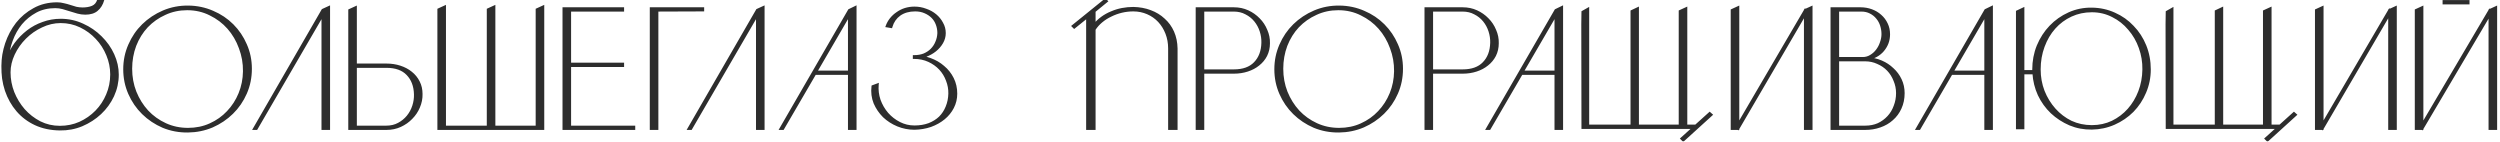 <?xml version="1.0" encoding="UTF-8"?> <svg xmlns="http://www.w3.org/2000/svg" width="583" height="33" viewBox="0 0 583 33" fill="none"><mask id="path-1-outside-1_2319_2" maskUnits="userSpaceOnUse" x="0" y="-1" width="583" height="35" fill="black"><rect fill="white" y="-1" width="583" height="35"></rect><path d="M13.32 0.84C13.853 0.84 14.36 0.907 14.84 1.04C15.347 1.147 15.84 1.28 16.32 1.44C16.8 1.6 17.28 1.747 17.76 1.88C18.267 1.987 18.773 2.04 19.28 2.04C20.133 2.04 20.893 1.907 21.56 1.64C22.253 1.347 22.72 0.8 22.96 -2.38419e-06H24C23.733 0.96 23.267 1.72 22.6 2.28C21.96 2.84 21.053 3.12 19.88 3.12C19.293 3.12 18.707 3.04 18.12 2.88C17.56 2.72 16.987 2.547 16.4 2.36C15.84 2.173 15.267 2 14.68 1.84C14.093 1.68 13.493 1.6 12.88 1.6C11.173 1.6 9.653 1.96 8.32 2.68C6.987 3.4 5.84 4.333 4.88 5.48C3.947 6.627 3.213 7.933 2.68 9.4C2.147 10.84 1.84 12.293 1.76 13.76C2.213 12.48 2.84 11.293 3.64 10.2C4.467 9.107 5.413 8.147 6.48 7.32C7.547 6.493 8.733 5.853 10.04 5.4C11.347 4.92 12.72 4.68 14.16 4.68C15.973 4.68 17.68 5.053 19.28 5.8C20.88 6.52 22.28 7.48 23.48 8.68C24.707 9.88 25.667 11.24 26.36 12.76C27.053 14.28 27.4 15.827 27.4 17.4C27.4 19.107 27.04 20.747 26.32 22.32C25.6 23.867 24.613 25.227 23.36 26.4C22.133 27.547 20.707 28.467 19.08 29.16C17.48 29.827 15.773 30.147 13.96 30.12C11.853 30.093 9.96 29.693 8.28 28.92C6.627 28.147 5.227 27.093 4.08 25.76C2.933 24.427 2.053 22.867 1.44 21.08C0.853 19.293 0.573 17.387 0.6 15.36C0.627 13.627 0.92 11.907 1.48 10.2C2.067 8.467 2.893 6.907 3.96 5.52C5.053 4.133 6.387 3.013 7.96 2.16C9.533 1.28 11.32 0.84 13.32 0.84ZM13.96 29.64C15.64 29.64 17.2 29.32 18.64 28.68C20.107 28.013 21.387 27.12 22.48 26C23.573 24.88 24.427 23.587 25.04 22.12C25.68 20.627 26 19.04 26 17.36C26 15.787 25.693 14.267 25.08 12.8C24.467 11.307 23.627 10 22.56 8.88C21.493 7.733 20.24 6.813 18.8 6.12C17.36 5.427 15.813 5.08 14.16 5.08C12.613 5.08 11.12 5.427 9.68 6.12C8.24 6.787 6.96 7.68 5.84 8.8C4.72 9.92 3.827 11.187 3.16 12.6C2.493 14.013 2.16 15.44 2.16 16.88C2.16 18.48 2.453 20.04 3.04 21.56C3.653 23.08 4.48 24.44 5.52 25.64C6.587 26.84 7.84 27.813 9.28 28.56C10.72 29.28 12.28 29.64 13.96 29.64ZM43.959 1.6C45.959 1.627 47.839 2.027 49.599 2.8C51.359 3.547 52.892 4.573 54.199 5.88C55.506 7.187 56.532 8.707 57.279 10.44C58.052 12.173 58.439 14.04 58.439 16.04C58.439 18.067 58.052 19.96 57.279 21.72C56.506 23.48 55.452 25.013 54.119 26.32C52.786 27.627 51.239 28.667 49.479 29.44C47.719 30.187 45.839 30.573 43.839 30.6C41.786 30.627 39.852 30.267 38.039 29.52C36.252 28.747 34.692 27.707 33.359 26.4C32.026 25.093 30.972 23.56 30.199 21.8C29.426 20.04 29.039 18.16 29.039 16.16C29.039 14.16 29.426 12.28 30.199 10.52C30.972 8.733 32.026 7.187 33.359 5.88C34.719 4.547 36.306 3.493 38.119 2.72C39.932 1.947 41.879 1.573 43.959 1.6ZM43.839 30.12C45.732 30.12 47.466 29.76 49.039 29.04C50.639 28.32 52.012 27.347 53.159 26.12C54.332 24.893 55.252 23.467 55.919 21.84C56.586 20.213 56.932 18.48 56.959 16.64C56.986 14.747 56.666 12.92 55.999 11.16C55.359 9.4 54.452 7.853 53.279 6.52C52.106 5.187 50.692 4.12 49.039 3.32C47.412 2.493 45.612 2.08 43.639 2.08C41.772 2.08 40.039 2.453 38.439 3.2C36.839 3.92 35.439 4.907 34.239 6.16C33.066 7.413 32.146 8.893 31.479 10.6C30.839 12.307 30.519 14.12 30.519 16.04C30.519 17.96 30.852 19.773 31.519 21.48C32.212 23.187 33.146 24.68 34.319 25.96C35.519 27.24 36.932 28.253 38.559 29C40.186 29.747 41.946 30.12 43.839 30.12ZM75.271 17.2V3.36L59.791 30H59.311L75.271 2.36L76.671 1.72V30H75.271V17.2ZM81.517 30V2.4L82.917 1.76V15.12H90.117C91.237 15.12 92.29 15.28 93.277 15.6C94.264 15.92 95.117 16.373 95.837 16.96C96.584 17.547 97.171 18.267 97.597 19.12C98.024 19.947 98.237 20.88 98.237 21.92C98.264 22.96 98.064 23.973 97.637 24.96C97.237 25.92 96.664 26.773 95.917 27.52C95.197 28.267 94.344 28.867 93.357 29.32C92.371 29.773 91.29 30 90.117 30H81.517ZM90.117 15.52H82.917V29.6H90.077C91.171 29.6 92.13 29.373 92.957 28.92C93.811 28.467 94.531 27.88 95.117 27.16C95.704 26.44 96.144 25.627 96.437 24.72C96.731 23.813 96.864 22.907 96.837 22C96.784 20.027 96.184 18.453 95.037 17.28C93.917 16.107 92.277 15.52 90.117 15.52ZM103.699 1.6V30H102.299V2.24L103.699 1.6ZM115.219 30H114.099H113.819V2.24L115.219 1.6V30ZM126.619 30H125.219V2.24L126.619 1.6V30ZM102.459 29.6H125.979V30H102.459V29.6ZM145.238 2V2.4H132.878V14.92H145.238V15.32H132.878V29.6H147.838V30H131.478V2H145.238ZM163.91 2V2.36L153.23 2.4V30H151.83V2H163.91ZM176.599 17.2V3.36L161.119 30H160.639L176.599 2.36L177.999 1.72V30H176.599V17.2ZM182.085 30L198.045 2.4L199.445 1.72V30H198.045V17.16H190.045L182.565 30H182.085ZM190.245 16.76H198.045V3.36L190.245 16.76ZM221.452 21.84C221.478 20.773 221.292 19.733 220.892 18.72C220.518 17.707 219.972 16.813 219.252 16.04C218.532 15.267 217.652 14.64 216.612 14.16C215.572 13.68 214.425 13.44 213.172 13.44V13.16C214.452 13.16 215.678 13.373 216.852 13.8C218.052 14.227 219.092 14.827 219.972 15.6C220.878 16.347 221.598 17.253 222.132 18.32C222.665 19.387 222.932 20.56 222.932 21.84C222.932 22.987 222.678 24.053 222.172 25.04C221.665 26.027 220.972 26.88 220.092 27.6C219.212 28.32 218.185 28.893 217.012 29.32C215.838 29.72 214.585 29.933 213.252 29.96C211.918 29.96 210.625 29.707 209.372 29.2C208.145 28.693 207.065 28 206.132 27.12C205.225 26.213 204.518 25.173 204.012 24C203.532 22.8 203.372 21.52 203.532 20.16L204.612 19.76C204.505 20.96 204.652 22.16 205.052 23.36C205.478 24.533 206.092 25.587 206.892 26.52C207.692 27.427 208.638 28.16 209.732 28.72C210.825 29.28 211.998 29.56 213.252 29.56C214.505 29.56 215.638 29.373 216.652 29C217.665 28.6 218.518 28.067 219.212 27.4C219.905 26.707 220.438 25.893 220.812 24.96C221.212 24 221.425 22.96 221.452 21.84ZM213.172 13.16C214.025 13.16 214.798 13.027 215.492 12.76C216.185 12.467 216.772 12.08 217.252 11.6C217.758 11.093 218.145 10.507 218.412 9.84C218.705 9.173 218.865 8.467 218.892 7.72C218.892 7 218.772 6.32 218.532 5.68C218.292 5.013 217.932 4.44 217.452 3.96C216.972 3.48 216.385 3.093 215.692 2.8C215.025 2.507 214.265 2.36 213.412 2.36C211.972 2.36 210.758 2.707 209.772 3.4C208.812 4.093 208.158 5.04 207.812 6.24L206.852 6.08C207.065 5.493 207.372 4.947 207.772 4.44C208.198 3.907 208.692 3.453 209.252 3.08C209.812 2.68 210.425 2.373 211.092 2.16C211.785 1.947 212.505 1.84 213.252 1.84C214.185 1.84 215.065 2 215.892 2.32C216.745 2.613 217.492 3.027 218.132 3.56C218.772 4.093 219.278 4.72 219.652 5.44C220.052 6.133 220.252 6.893 220.252 7.72C220.252 8.493 220.052 9.227 219.652 9.92C219.252 10.613 218.718 11.227 218.052 11.76C217.412 12.267 216.665 12.68 215.812 13C214.958 13.293 214.078 13.44 213.172 13.44V13.16ZM253.589 3.88L250.509 6.36L250.229 6.08L257.749 -2.38419e-06L258.029 0.28L255.189 2.6V5.88C255.696 5.24 256.296 4.667 256.989 4.16C257.682 3.653 258.429 3.24 259.229 2.92C260.029 2.573 260.856 2.32 261.709 2.16C262.562 2 263.416 1.92 264.269 1.92C265.709 1.947 267.029 2.187 268.229 2.64C269.456 3.093 270.509 3.733 271.389 4.56C272.296 5.36 273.002 6.333 273.509 7.48C274.016 8.627 274.282 9.907 274.309 11.32V30H272.709V11.28C272.709 10.027 272.496 8.853 272.069 7.76C271.642 6.667 271.056 5.72 270.309 4.92C269.562 4.12 268.669 3.493 267.629 3.04C266.589 2.587 265.469 2.36 264.269 2.36C263.362 2.36 262.456 2.467 261.549 2.68C260.669 2.893 259.829 3.2 259.029 3.6C258.229 3.973 257.496 4.44 256.829 5C256.189 5.533 255.642 6.147 255.189 6.84V30H253.589V10.44V3.88ZM287.734 2C288.908 2 289.988 2.227 290.974 2.68C291.961 3.133 292.814 3.733 293.534 4.48C294.281 5.227 294.854 6.093 295.254 7.08C295.681 8.04 295.881 9.04 295.854 10.08C295.854 11.12 295.641 12.067 295.214 12.92C294.788 13.747 294.201 14.453 293.454 15.04C292.734 15.627 291.881 16.08 290.894 16.4C289.908 16.72 288.854 16.88 287.734 16.88H280.534V30H279.134V2H287.734ZM287.734 16.48C289.894 16.48 291.534 15.893 292.654 14.72C293.801 13.547 294.401 11.973 294.454 10C294.481 9.067 294.348 8.147 294.054 7.24C293.761 6.333 293.321 5.52 292.734 4.8C292.148 4.08 291.428 3.507 290.574 3.08C289.748 2.627 288.788 2.4 287.694 2.4H280.534V16.48H287.734ZM312.397 1.6C314.397 1.627 316.277 2.027 318.037 2.8C319.797 3.547 321.33 4.573 322.637 5.88C323.943 7.187 324.97 8.707 325.717 10.44C326.49 12.173 326.877 14.04 326.877 16.04C326.877 18.067 326.49 19.96 325.717 21.72C324.943 23.48 323.89 25.013 322.557 26.32C321.223 27.627 319.677 28.667 317.917 29.44C316.157 30.187 314.277 30.573 312.277 30.6C310.223 30.627 308.29 30.267 306.477 29.52C304.69 28.747 303.13 27.707 301.797 26.4C300.463 25.093 299.41 23.56 298.637 21.8C297.863 20.04 297.477 18.16 297.477 16.16C297.477 14.16 297.863 12.28 298.637 10.52C299.41 8.733 300.463 7.187 301.797 5.88C303.157 4.547 304.743 3.493 306.557 2.72C308.37 1.947 310.317 1.573 312.397 1.6ZM312.277 30.12C314.17 30.12 315.903 29.76 317.477 29.04C319.077 28.32 320.45 27.347 321.597 26.12C322.77 24.893 323.69 23.467 324.357 21.84C325.023 20.213 325.37 18.48 325.397 16.64C325.423 14.747 325.103 12.92 324.437 11.16C323.797 9.4 322.89 7.853 321.717 6.52C320.543 5.187 319.13 4.12 317.477 3.32C315.85 2.493 314.05 2.08 312.077 2.08C310.21 2.08 308.477 2.453 306.877 3.2C305.277 3.92 303.877 4.907 302.677 6.16C301.503 7.413 300.583 8.893 299.917 10.6C299.277 12.307 298.957 14.12 298.957 16.04C298.957 17.96 299.29 19.773 299.957 21.48C300.65 23.187 301.583 24.68 302.757 25.96C303.957 27.24 305.37 28.253 306.997 29C308.623 29.747 310.383 30.12 312.277 30.12ZM341.094 2C342.267 2 343.347 2.227 344.334 2.68C345.32 3.133 346.174 3.733 346.894 4.48C347.64 5.227 348.214 6.093 348.614 7.08C349.04 8.04 349.24 9.04 349.214 10.08C349.214 11.12 349 12.067 348.574 12.92C348.147 13.747 347.56 14.453 346.814 15.04C346.094 15.627 345.24 16.08 344.254 16.4C343.267 16.72 342.214 16.88 341.094 16.88H333.894V30H332.494V2H341.094ZM341.094 16.48C343.254 16.48 344.894 15.893 346.014 14.72C347.16 13.547 347.76 11.973 347.814 10C347.84 9.067 347.707 8.147 347.414 7.24C347.12 6.333 346.68 5.52 346.094 4.8C345.507 4.08 344.787 3.507 343.934 3.08C343.107 2.627 342.147 2.4 341.054 2.4H333.894V16.48H341.094ZM346.851 30L362.811 2.4L364.211 1.72V30H362.811V17.16H354.811L347.331 30H346.851ZM355.011 16.76H362.811V3.36L355.011 16.76ZM398.697 26.44L399.057 26.76L392.537 32.68L392.177 32.32L395.017 29.76H369.097L369.057 5.64L369.097 2.8L370.297 2.12V29.36H380.537V2.64L381.897 2V29.36H391.777V2.64L393.177 2V29.36H395.457L398.697 26.44ZM403.901 30V2.4L405.301 1.76V30H403.901ZM420.981 30V2.4L422.381 1.76V30H420.981ZM421.261 2.68L405.301 30L404.941 29.8L420.981 2.4L421.261 2.68ZM433.861 2C434.768 2 435.621 2.147 436.421 2.44C437.221 2.733 437.915 3.147 438.501 3.68C439.115 4.213 439.595 4.853 439.941 5.6C440.288 6.32 440.461 7.12 440.461 8C440.461 8.72 440.341 9.4 440.101 10.04C439.861 10.653 439.528 11.213 439.101 11.72C438.675 12.227 438.155 12.653 437.541 13C436.955 13.32 436.315 13.547 435.621 13.68C436.715 13.733 437.755 13.973 438.741 14.4C439.728 14.827 440.595 15.4 441.341 16.12C442.115 16.813 442.728 17.64 443.181 18.6C443.635 19.56 443.861 20.6 443.861 21.72C443.861 23 443.621 24.16 443.141 25.2C442.688 26.213 442.048 27.08 441.221 27.8C440.421 28.52 439.475 29.067 438.381 29.44C437.315 29.813 436.168 30 434.941 30H427.181V2H433.861ZM428.581 29.6H434.981C436.101 29.6 437.115 29.4 438.021 29C438.928 28.573 439.715 28 440.381 27.28C441.048 26.56 441.555 25.72 441.901 24.76C442.275 23.8 442.461 22.787 442.461 21.72C442.461 20.68 442.261 19.693 441.861 18.76C441.488 17.8 440.968 16.973 440.301 16.28C439.635 15.587 438.835 15.04 437.901 14.64C436.995 14.213 436.008 14 434.941 14H428.581V29.6ZM428.581 13.6H434.381C435.075 13.6 435.701 13.427 436.261 13.08C436.848 12.733 437.341 12.293 437.741 11.76C438.168 11.2 438.488 10.587 438.701 9.92C438.941 9.253 439.061 8.6 439.061 7.96C439.061 7.267 438.955 6.587 438.741 5.92C438.528 5.253 438.208 4.667 437.781 4.16C437.355 3.627 436.821 3.2 436.181 2.88C435.568 2.56 434.861 2.4 434.061 2.4H428.581V13.6ZM447.085 30L463.045 2.4L464.445 1.72V30H463.045V17.16H455.045L447.565 30H447.085ZM455.245 16.76H463.045V3.36L455.245 16.76ZM471.783 2.08V16.64H474.223V16.2C474.223 14.253 474.57 12.427 475.263 10.72C475.983 8.987 476.957 7.48 478.183 6.2C479.41 4.92 480.85 3.907 482.503 3.16C484.157 2.413 485.93 2.053 487.823 2.08C489.717 2.107 491.477 2.493 493.103 3.24C494.73 3.96 496.143 4.96 497.343 6.24C498.57 7.493 499.53 8.973 500.223 10.68C500.917 12.387 501.263 14.227 501.263 16.2C501.263 18.067 500.903 19.84 500.183 21.52C499.49 23.173 498.53 24.627 497.303 25.88C496.077 27.107 494.65 28.08 493.023 28.8C491.397 29.52 489.663 29.893 487.823 29.92C486.01 29.947 484.303 29.627 482.703 28.96C481.103 28.267 479.69 27.347 478.463 26.2C477.237 25.027 476.25 23.653 475.503 22.08C474.783 20.507 474.37 18.827 474.263 17.04H471.783V29.84H470.423V2.72L471.783 2.08ZM487.823 29.48C489.557 29.48 491.157 29.133 492.623 28.44C494.09 27.72 495.357 26.76 496.423 25.56C497.49 24.36 498.33 22.96 498.943 21.36C499.557 19.76 499.877 18.04 499.903 16.2C499.93 14.44 499.65 12.747 499.063 11.12C498.477 9.467 497.637 8.013 496.543 6.76C495.477 5.48 494.197 4.467 492.703 3.72C491.21 2.947 489.583 2.56 487.823 2.56C486.063 2.56 484.437 2.907 482.943 3.6C481.45 4.293 480.157 5.253 479.063 6.48C477.97 7.707 477.117 9.16 476.503 10.84C475.89 12.493 475.583 14.28 475.583 16.2C475.583 17.987 475.89 19.68 476.503 21.28C477.143 22.88 478.01 24.293 479.103 25.52C480.197 26.747 481.477 27.72 482.943 28.44C484.437 29.133 486.063 29.48 487.823 29.48ZM534.947 26.44L535.307 26.76L528.787 32.68L528.427 32.32L531.267 29.76H505.347L505.307 5.64L505.347 2.8L506.547 2.12V29.36H516.787V2.64L518.147 2V29.36H528.027V2.64L529.427 2V29.36H531.707L534.947 26.44ZM540.151 30V2.4L541.551 1.76V30H540.151ZM557.231 30V2.4L558.631 1.76V30H557.231ZM557.511 2.68L541.551 30L541.191 29.8L557.231 2.4L557.511 2.68ZM569.911 0.32H575.591V0.72H569.911V0.32ZM563.431 30V2.4L564.831 1.76V30H563.431ZM580.631 30V2.4L582.031 1.76V30H580.631ZM580.991 2.64L564.831 30L564.471 29.8L580.631 2.4L580.991 2.64Z"></path></mask><path d="M13.32 0.84C13.853 0.84 14.36 0.907 14.84 1.04C15.347 1.147 15.84 1.28 16.32 1.44C16.8 1.6 17.28 1.747 17.76 1.88C18.267 1.987 18.773 2.04 19.28 2.04C20.133 2.04 20.893 1.907 21.56 1.64C22.253 1.347 22.72 0.8 22.96 -2.38419e-06H24C23.733 0.96 23.267 1.72 22.6 2.28C21.96 2.84 21.053 3.12 19.88 3.12C19.293 3.12 18.707 3.04 18.12 2.88C17.56 2.72 16.987 2.547 16.4 2.36C15.84 2.173 15.267 2 14.68 1.84C14.093 1.68 13.493 1.6 12.88 1.6C11.173 1.6 9.653 1.96 8.32 2.68C6.987 3.4 5.84 4.333 4.88 5.48C3.947 6.627 3.213 7.933 2.68 9.4C2.147 10.84 1.84 12.293 1.76 13.76C2.213 12.48 2.84 11.293 3.64 10.2C4.467 9.107 5.413 8.147 6.48 7.32C7.547 6.493 8.733 5.853 10.04 5.4C11.347 4.92 12.72 4.68 14.16 4.68C15.973 4.68 17.68 5.053 19.28 5.8C20.88 6.52 22.28 7.48 23.48 8.68C24.707 9.88 25.667 11.24 26.36 12.76C27.053 14.28 27.4 15.827 27.4 17.4C27.4 19.107 27.04 20.747 26.32 22.32C25.6 23.867 24.613 25.227 23.36 26.4C22.133 27.547 20.707 28.467 19.08 29.16C17.48 29.827 15.773 30.147 13.96 30.12C11.853 30.093 9.96 29.693 8.28 28.92C6.627 28.147 5.227 27.093 4.08 25.76C2.933 24.427 2.053 22.867 1.44 21.08C0.853 19.293 0.573 17.387 0.6 15.36C0.627 13.627 0.92 11.907 1.48 10.2C2.067 8.467 2.893 6.907 3.96 5.52C5.053 4.133 6.387 3.013 7.96 2.16C9.533 1.28 11.32 0.84 13.32 0.84ZM13.96 29.64C15.64 29.64 17.2 29.32 18.64 28.68C20.107 28.013 21.387 27.12 22.48 26C23.573 24.88 24.427 23.587 25.04 22.12C25.68 20.627 26 19.04 26 17.36C26 15.787 25.693 14.267 25.08 12.8C24.467 11.307 23.627 10 22.56 8.88C21.493 7.733 20.24 6.813 18.8 6.12C17.36 5.427 15.813 5.08 14.16 5.08C12.613 5.08 11.12 5.427 9.68 6.12C8.24 6.787 6.96 7.68 5.84 8.8C4.72 9.92 3.827 11.187 3.16 12.6C2.493 14.013 2.16 15.44 2.16 16.88C2.16 18.48 2.453 20.04 3.04 21.56C3.653 23.08 4.48 24.44 5.52 25.64C6.587 26.84 7.84 27.813 9.28 28.56C10.72 29.28 12.28 29.64 13.96 29.64ZM43.959 1.6C45.959 1.627 47.839 2.027 49.599 2.8C51.359 3.547 52.892 4.573 54.199 5.88C55.506 7.187 56.532 8.707 57.279 10.44C58.052 12.173 58.439 14.04 58.439 16.04C58.439 18.067 58.052 19.96 57.279 21.72C56.506 23.48 55.452 25.013 54.119 26.32C52.786 27.627 51.239 28.667 49.479 29.44C47.719 30.187 45.839 30.573 43.839 30.6C41.786 30.627 39.852 30.267 38.039 29.52C36.252 28.747 34.692 27.707 33.359 26.4C32.026 25.093 30.972 23.56 30.199 21.8C29.426 20.04 29.039 18.16 29.039 16.16C29.039 14.16 29.426 12.28 30.199 10.52C30.972 8.733 32.026 7.187 33.359 5.88C34.719 4.547 36.306 3.493 38.119 2.72C39.932 1.947 41.879 1.573 43.959 1.6ZM43.839 30.12C45.732 30.12 47.466 29.76 49.039 29.04C50.639 28.32 52.012 27.347 53.159 26.12C54.332 24.893 55.252 23.467 55.919 21.84C56.586 20.213 56.932 18.48 56.959 16.64C56.986 14.747 56.666 12.92 55.999 11.16C55.359 9.4 54.452 7.853 53.279 6.52C52.106 5.187 50.692 4.12 49.039 3.32C47.412 2.493 45.612 2.08 43.639 2.08C41.772 2.08 40.039 2.453 38.439 3.2C36.839 3.92 35.439 4.907 34.239 6.16C33.066 7.413 32.146 8.893 31.479 10.6C30.839 12.307 30.519 14.12 30.519 16.04C30.519 17.96 30.852 19.773 31.519 21.48C32.212 23.187 33.146 24.68 34.319 25.96C35.519 27.24 36.932 28.253 38.559 29C40.186 29.747 41.946 30.12 43.839 30.12ZM75.271 17.2V3.36L59.791 30H59.311L75.271 2.36L76.671 1.72V30H75.271V17.2ZM81.517 30V2.4L82.917 1.76V15.12H90.117C91.237 15.12 92.29 15.28 93.277 15.6C94.264 15.92 95.117 16.373 95.837 16.96C96.584 17.547 97.171 18.267 97.597 19.12C98.024 19.947 98.237 20.88 98.237 21.92C98.264 22.96 98.064 23.973 97.637 24.96C97.237 25.92 96.664 26.773 95.917 27.52C95.197 28.267 94.344 28.867 93.357 29.32C92.371 29.773 91.29 30 90.117 30H81.517ZM90.117 15.52H82.917V29.6H90.077C91.171 29.6 92.13 29.373 92.957 28.92C93.811 28.467 94.531 27.88 95.117 27.16C95.704 26.44 96.144 25.627 96.437 24.72C96.731 23.813 96.864 22.907 96.837 22C96.784 20.027 96.184 18.453 95.037 17.28C93.917 16.107 92.277 15.52 90.117 15.52ZM103.699 1.6V30H102.299V2.24L103.699 1.6ZM115.219 30H114.099H113.819V2.24L115.219 1.6V30ZM126.619 30H125.219V2.24L126.619 1.6V30ZM102.459 29.6H125.979V30H102.459V29.6ZM145.238 2V2.4H132.878V14.92H145.238V15.32H132.878V29.6H147.838V30H131.478V2H145.238ZM163.91 2V2.36L153.23 2.4V30H151.83V2H163.91ZM176.599 17.2V3.36L161.119 30H160.639L176.599 2.36L177.999 1.72V30H176.599V17.2ZM182.085 30L198.045 2.4L199.445 1.72V30H198.045V17.16H190.045L182.565 30H182.085ZM190.245 16.76H198.045V3.36L190.245 16.76ZM221.452 21.84C221.478 20.773 221.292 19.733 220.892 18.72C220.518 17.707 219.972 16.813 219.252 16.04C218.532 15.267 217.652 14.64 216.612 14.16C215.572 13.68 214.425 13.44 213.172 13.44V13.16C214.452 13.16 215.678 13.373 216.852 13.8C218.052 14.227 219.092 14.827 219.972 15.6C220.878 16.347 221.598 17.253 222.132 18.32C222.665 19.387 222.932 20.56 222.932 21.84C222.932 22.987 222.678 24.053 222.172 25.04C221.665 26.027 220.972 26.88 220.092 27.6C219.212 28.32 218.185 28.893 217.012 29.32C215.838 29.72 214.585 29.933 213.252 29.96C211.918 29.96 210.625 29.707 209.372 29.2C208.145 28.693 207.065 28 206.132 27.12C205.225 26.213 204.518 25.173 204.012 24C203.532 22.8 203.372 21.52 203.532 20.16L204.612 19.76C204.505 20.96 204.652 22.16 205.052 23.36C205.478 24.533 206.092 25.587 206.892 26.52C207.692 27.427 208.638 28.16 209.732 28.72C210.825 29.28 211.998 29.56 213.252 29.56C214.505 29.56 215.638 29.373 216.652 29C217.665 28.6 218.518 28.067 219.212 27.4C219.905 26.707 220.438 25.893 220.812 24.96C221.212 24 221.425 22.96 221.452 21.84ZM213.172 13.16C214.025 13.16 214.798 13.027 215.492 12.76C216.185 12.467 216.772 12.08 217.252 11.6C217.758 11.093 218.145 10.507 218.412 9.84C218.705 9.173 218.865 8.467 218.892 7.72C218.892 7 218.772 6.32 218.532 5.68C218.292 5.013 217.932 4.44 217.452 3.96C216.972 3.48 216.385 3.093 215.692 2.8C215.025 2.507 214.265 2.36 213.412 2.36C211.972 2.36 210.758 2.707 209.772 3.4C208.812 4.093 208.158 5.04 207.812 6.24L206.852 6.08C207.065 5.493 207.372 4.947 207.772 4.44C208.198 3.907 208.692 3.453 209.252 3.08C209.812 2.68 210.425 2.373 211.092 2.16C211.785 1.947 212.505 1.84 213.252 1.84C214.185 1.84 215.065 2 215.892 2.32C216.745 2.613 217.492 3.027 218.132 3.56C218.772 4.093 219.278 4.72 219.652 5.44C220.052 6.133 220.252 6.893 220.252 7.72C220.252 8.493 220.052 9.227 219.652 9.92C219.252 10.613 218.718 11.227 218.052 11.76C217.412 12.267 216.665 12.68 215.812 13C214.958 13.293 214.078 13.44 213.172 13.44V13.16ZM253.589 3.88L250.509 6.36L250.229 6.08L257.749 -2.38419e-06L258.029 0.28L255.189 2.6V5.88C255.696 5.24 256.296 4.667 256.989 4.16C257.682 3.653 258.429 3.24 259.229 2.92C260.029 2.573 260.856 2.32 261.709 2.16C262.562 2 263.416 1.92 264.269 1.92C265.709 1.947 267.029 2.187 268.229 2.64C269.456 3.093 270.509 3.733 271.389 4.56C272.296 5.36 273.002 6.333 273.509 7.48C274.016 8.627 274.282 9.907 274.309 11.32V30H272.709V11.28C272.709 10.027 272.496 8.853 272.069 7.76C271.642 6.667 271.056 5.72 270.309 4.92C269.562 4.12 268.669 3.493 267.629 3.04C266.589 2.587 265.469 2.36 264.269 2.36C263.362 2.36 262.456 2.467 261.549 2.68C260.669 2.893 259.829 3.2 259.029 3.6C258.229 3.973 257.496 4.44 256.829 5C256.189 5.533 255.642 6.147 255.189 6.84V30H253.589V10.44V3.88ZM287.734 2C288.908 2 289.988 2.227 290.974 2.68C291.961 3.133 292.814 3.733 293.534 4.48C294.281 5.227 294.854 6.093 295.254 7.08C295.681 8.04 295.881 9.04 295.854 10.08C295.854 11.12 295.641 12.067 295.214 12.92C294.788 13.747 294.201 14.453 293.454 15.04C292.734 15.627 291.881 16.08 290.894 16.4C289.908 16.72 288.854 16.88 287.734 16.88H280.534V30H279.134V2H287.734ZM287.734 16.48C289.894 16.48 291.534 15.893 292.654 14.72C293.801 13.547 294.401 11.973 294.454 10C294.481 9.067 294.348 8.147 294.054 7.24C293.761 6.333 293.321 5.52 292.734 4.8C292.148 4.08 291.428 3.507 290.574 3.08C289.748 2.627 288.788 2.4 287.694 2.4H280.534V16.48H287.734ZM312.397 1.6C314.397 1.627 316.277 2.027 318.037 2.8C319.797 3.547 321.33 4.573 322.637 5.88C323.943 7.187 324.97 8.707 325.717 10.44C326.49 12.173 326.877 14.04 326.877 16.04C326.877 18.067 326.49 19.96 325.717 21.72C324.943 23.48 323.89 25.013 322.557 26.32C321.223 27.627 319.677 28.667 317.917 29.44C316.157 30.187 314.277 30.573 312.277 30.6C310.223 30.627 308.29 30.267 306.477 29.52C304.69 28.747 303.13 27.707 301.797 26.4C300.463 25.093 299.41 23.56 298.637 21.8C297.863 20.04 297.477 18.16 297.477 16.16C297.477 14.16 297.863 12.28 298.637 10.52C299.41 8.733 300.463 7.187 301.797 5.88C303.157 4.547 304.743 3.493 306.557 2.72C308.37 1.947 310.317 1.573 312.397 1.6ZM312.277 30.12C314.17 30.12 315.903 29.76 317.477 29.04C319.077 28.32 320.45 27.347 321.597 26.12C322.77 24.893 323.69 23.467 324.357 21.84C325.023 20.213 325.37 18.48 325.397 16.64C325.423 14.747 325.103 12.92 324.437 11.16C323.797 9.4 322.89 7.853 321.717 6.52C320.543 5.187 319.13 4.12 317.477 3.32C315.85 2.493 314.05 2.08 312.077 2.08C310.21 2.08 308.477 2.453 306.877 3.2C305.277 3.92 303.877 4.907 302.677 6.16C301.503 7.413 300.583 8.893 299.917 10.6C299.277 12.307 298.957 14.12 298.957 16.04C298.957 17.96 299.29 19.773 299.957 21.48C300.65 23.187 301.583 24.68 302.757 25.96C303.957 27.24 305.37 28.253 306.997 29C308.623 29.747 310.383 30.12 312.277 30.12ZM341.094 2C342.267 2 343.347 2.227 344.334 2.68C345.32 3.133 346.174 3.733 346.894 4.48C347.64 5.227 348.214 6.093 348.614 7.08C349.04 8.04 349.24 9.04 349.214 10.08C349.214 11.12 349 12.067 348.574 12.92C348.147 13.747 347.56 14.453 346.814 15.04C346.094 15.627 345.24 16.08 344.254 16.4C343.267 16.72 342.214 16.88 341.094 16.88H333.894V30H332.494V2H341.094ZM341.094 16.48C343.254 16.48 344.894 15.893 346.014 14.72C347.16 13.547 347.76 11.973 347.814 10C347.84 9.067 347.707 8.147 347.414 7.24C347.12 6.333 346.68 5.52 346.094 4.8C345.507 4.08 344.787 3.507 343.934 3.08C343.107 2.627 342.147 2.4 341.054 2.4H333.894V16.48H341.094ZM346.851 30L362.811 2.4L364.211 1.72V30H362.811V17.16H354.811L347.331 30H346.851ZM355.011 16.76H362.811V3.36L355.011 16.76ZM398.697 26.44L399.057 26.76L392.537 32.68L392.177 32.32L395.017 29.76H369.097L369.057 5.64L369.097 2.8L370.297 2.12V29.36H380.537V2.64L381.897 2V29.36H391.777V2.64L393.177 2V29.36H395.457L398.697 26.44ZM403.901 30V2.4L405.301 1.76V30H403.901ZM420.981 30V2.4L422.381 1.76V30H420.981ZM421.261 2.68L405.301 30L404.941 29.8L420.981 2.4L421.261 2.68ZM433.861 2C434.768 2 435.621 2.147 436.421 2.44C437.221 2.733 437.915 3.147 438.501 3.68C439.115 4.213 439.595 4.853 439.941 5.6C440.288 6.32 440.461 7.12 440.461 8C440.461 8.72 440.341 9.4 440.101 10.04C439.861 10.653 439.528 11.213 439.101 11.72C438.675 12.227 438.155 12.653 437.541 13C436.955 13.32 436.315 13.547 435.621 13.68C436.715 13.733 437.755 13.973 438.741 14.4C439.728 14.827 440.595 15.4 441.341 16.12C442.115 16.813 442.728 17.64 443.181 18.6C443.635 19.56 443.861 20.6 443.861 21.72C443.861 23 443.621 24.16 443.141 25.2C442.688 26.213 442.048 27.08 441.221 27.8C440.421 28.52 439.475 29.067 438.381 29.44C437.315 29.813 436.168 30 434.941 30H427.181V2H433.861ZM428.581 29.6H434.981C436.101 29.6 437.115 29.4 438.021 29C438.928 28.573 439.715 28 440.381 27.28C441.048 26.56 441.555 25.72 441.901 24.76C442.275 23.8 442.461 22.787 442.461 21.72C442.461 20.68 442.261 19.693 441.861 18.76C441.488 17.8 440.968 16.973 440.301 16.28C439.635 15.587 438.835 15.04 437.901 14.64C436.995 14.213 436.008 14 434.941 14H428.581V29.6ZM428.581 13.6H434.381C435.075 13.6 435.701 13.427 436.261 13.08C436.848 12.733 437.341 12.293 437.741 11.76C438.168 11.2 438.488 10.587 438.701 9.92C438.941 9.253 439.061 8.6 439.061 7.96C439.061 7.267 438.955 6.587 438.741 5.92C438.528 5.253 438.208 4.667 437.781 4.16C437.355 3.627 436.821 3.2 436.181 2.88C435.568 2.56 434.861 2.4 434.061 2.4H428.581V13.6ZM447.085 30L463.045 2.4L464.445 1.72V30H463.045V17.16H455.045L447.565 30H447.085ZM455.245 16.76H463.045V3.36L455.245 16.76ZM471.783 2.08V16.64H474.223V16.2C474.223 14.253 474.57 12.427 475.263 10.72C475.983 8.987 476.957 7.48 478.183 6.2C479.41 4.92 480.85 3.907 482.503 3.16C484.157 2.413 485.93 2.053 487.823 2.08C489.717 2.107 491.477 2.493 493.103 3.24C494.73 3.96 496.143 4.96 497.343 6.24C498.57 7.493 499.53 8.973 500.223 10.68C500.917 12.387 501.263 14.227 501.263 16.2C501.263 18.067 500.903 19.84 500.183 21.52C499.49 23.173 498.53 24.627 497.303 25.88C496.077 27.107 494.65 28.08 493.023 28.8C491.397 29.52 489.663 29.893 487.823 29.92C486.01 29.947 484.303 29.627 482.703 28.96C481.103 28.267 479.69 27.347 478.463 26.2C477.237 25.027 476.25 23.653 475.503 22.08C474.783 20.507 474.37 18.827 474.263 17.04H471.783V29.84H470.423V2.72L471.783 2.08ZM487.823 29.48C489.557 29.48 491.157 29.133 492.623 28.44C494.09 27.72 495.357 26.76 496.423 25.56C497.49 24.36 498.33 22.96 498.943 21.36C499.557 19.76 499.877 18.04 499.903 16.2C499.93 14.44 499.65 12.747 499.063 11.12C498.477 9.467 497.637 8.013 496.543 6.76C495.477 5.48 494.197 4.467 492.703 3.72C491.21 2.947 489.583 2.56 487.823 2.56C486.063 2.56 484.437 2.907 482.943 3.6C481.45 4.293 480.157 5.253 479.063 6.48C477.97 7.707 477.117 9.16 476.503 10.84C475.89 12.493 475.583 14.28 475.583 16.2C475.583 17.987 475.89 19.68 476.503 21.28C477.143 22.88 478.01 24.293 479.103 25.52C480.197 26.747 481.477 27.72 482.943 28.44C484.437 29.133 486.063 29.48 487.823 29.48ZM534.947 26.44L535.307 26.76L528.787 32.68L528.427 32.32L531.267 29.76H505.347L505.307 5.64L505.347 2.8L506.547 2.12V29.36H516.787V2.64L518.147 2V29.36H528.027V2.64L529.427 2V29.36H531.707L534.947 26.44ZM540.151 30V2.4L541.551 1.76V30H540.151ZM557.231 30V2.4L558.631 1.76V30H557.231ZM557.511 2.68L541.551 30L541.191 29.8L557.231 2.4L557.511 2.68ZM569.911 0.32H575.591V0.72H569.911V0.32ZM563.431 30V2.4L564.831 1.76V30H563.431ZM580.631 30V2.4L582.031 1.76V30H580.631ZM580.991 2.64L564.831 30L564.471 29.8L580.631 2.4L580.991 2.64Z" fill="#2D2D2D"></path><path d="M14.84 1.04L14.76 1.329L14.769 1.332L14.778 1.334L14.84 1.04ZM16.32 1.44L16.415 1.155L16.415 1.155L16.32 1.44ZM17.76 1.88L17.68 2.169L17.689 2.172L17.698 2.174L17.76 1.88ZM21.56 1.64L21.671 1.919L21.677 1.916L21.56 1.64ZM22.96 -2.38419e-06V-0.3H22.737L22.673 -0.086L22.96 -2.38419e-06ZM24 -2.38419e-06L24.289 0.08L24.395 -0.3H24V-2.38419e-06ZM22.6 2.28L22.407 2.05L22.402 2.054L22.6 2.28ZM18.12 2.88L18.038 3.168L18.041 3.169L18.12 2.88ZM16.4 2.36L16.305 2.645L16.309 2.646L16.4 2.36ZM14.68 1.84L14.759 1.551L14.759 1.551L14.68 1.84ZM8.32 2.68L8.177 2.416L8.177 2.416L8.32 2.68ZM4.88 5.48L4.65 5.287L4.647 5.291L4.88 5.48ZM2.68 9.4L2.961 9.504L2.962 9.503L2.68 9.4ZM1.76 13.76L1.46 13.744L2.043 13.86L1.76 13.76ZM3.64 10.2L3.401 10.019L3.398 10.023L3.64 10.2ZM10.04 5.4L10.138 5.683L10.143 5.682L10.04 5.4ZM19.28 5.8L19.153 6.072L19.157 6.074L19.28 5.8ZM23.48 8.68L23.268 8.892L23.27 8.894L23.48 8.68ZM26.36 12.76L26.087 12.884L26.087 12.884L26.36 12.76ZM26.32 22.32L26.592 22.447L26.593 22.445L26.32 22.32ZM23.36 26.4L23.565 26.619L23.565 26.619L23.36 26.4ZM19.08 29.16L19.195 29.437L19.198 29.436L19.08 29.16ZM13.96 30.12L13.964 29.82L13.964 29.82L13.96 30.12ZM8.28 28.92L8.153 29.192L8.155 29.192L8.28 28.92ZM4.08 25.76L4.307 25.564L4.307 25.564L4.08 25.76ZM1.44 21.08L1.155 21.174L1.156 21.177L1.44 21.08ZM0.6 15.36L0.3 15.355L0.3 15.356L0.6 15.36ZM1.48 10.2L1.196 10.104L1.195 10.107L1.48 10.2ZM3.96 5.52L3.724 5.334L3.722 5.337L3.96 5.52ZM7.96 2.16L8.103 2.424L8.106 2.422L7.96 2.16ZM18.64 28.68L18.762 28.954L18.764 28.953L18.64 28.68ZM22.48 26L22.695 26.21L22.695 26.21L22.48 26ZM25.04 22.12L24.764 22.002L24.763 22.004L25.04 22.12ZM25.08 12.8L24.802 12.914L24.803 12.916L25.08 12.8ZM22.56 8.88L22.34 9.084L22.343 9.087L22.56 8.88ZM18.8 6.12L18.67 6.39L18.67 6.39L18.8 6.12ZM9.68 6.12L9.806 6.392L9.81 6.39L9.68 6.12ZM5.84 8.8L5.628 8.588L5.628 8.588L5.84 8.8ZM3.16 12.6L2.889 12.472L2.889 12.472L3.16 12.6ZM3.04 21.56L2.76 21.668L2.762 21.672L3.04 21.56ZM5.52 25.64L5.293 25.837L5.296 25.839L5.52 25.64ZM9.28 28.56L9.142 28.826L9.146 28.828L9.28 28.56ZM13.32 1.14C13.828 1.14 14.308 1.203 14.76 1.329L14.92 0.751C14.412 0.61 13.879 0.54 13.32 0.54V1.14ZM14.778 1.334C15.274 1.438 15.756 1.568 16.225 1.725L16.415 1.155C15.924 0.992 15.419 0.855 14.902 0.746L14.778 1.334ZM16.225 1.725C16.71 1.886 17.195 2.034 17.68 2.169L17.84 1.591C17.365 1.459 16.89 1.314 16.415 1.155L16.225 1.725ZM17.698 2.174C18.225 2.284 18.752 2.34 19.28 2.34V1.74C18.795 1.74 18.309 1.689 17.822 1.586L17.698 2.174ZM19.28 2.34C20.165 2.34 20.963 2.202 21.671 1.919L21.449 1.361C20.823 1.612 20.102 1.74 19.28 1.74V2.34ZM21.677 1.916C22.462 1.584 22.985 0.961 23.247 0.086L22.673 -0.086C22.455 0.639 22.044 1.109 21.443 1.364L21.677 1.916ZM22.96 0.3H24V-0.3H22.96V0.3ZM23.711 -0.08C23.458 0.83 23.021 1.535 22.407 2.05L22.793 2.51C23.512 1.905 24.009 1.09 24.289 0.08L23.711 -0.08ZM22.402 2.054C21.835 2.551 21.008 2.82 19.88 2.82V3.42C21.098 3.42 22.085 3.129 22.798 2.506L22.402 2.054ZM19.88 2.82C19.321 2.82 18.761 2.744 18.199 2.591L18.041 3.169C18.652 3.336 19.266 3.42 19.88 3.42V2.82ZM18.202 2.592C17.645 2.432 17.075 2.26 16.491 2.074L16.309 2.646C16.898 2.833 17.475 3.008 18.038 3.168L18.202 2.592ZM16.495 2.075C15.929 1.887 15.351 1.712 14.759 1.551L14.601 2.129C15.182 2.288 15.751 2.46 16.305 2.645L16.495 2.075ZM14.759 1.551C14.146 1.383 13.52 1.3 12.88 1.3V1.9C13.467 1.9 14.04 1.976 14.601 2.129L14.759 1.551ZM12.88 1.3C11.13 1.3 9.56 1.67 8.177 2.416L8.463 2.944C9.747 2.25 11.217 1.9 12.88 1.9V1.3ZM8.177 2.416C6.811 3.154 5.635 4.111 4.65 5.287L5.11 5.673C6.045 4.555 7.162 3.646 8.463 2.944L8.177 2.416ZM4.647 5.291C3.692 6.465 2.942 7.801 2.398 9.297L2.962 9.503C3.484 8.066 4.202 6.789 5.113 5.669L4.647 5.291ZM2.399 9.296C1.855 10.763 1.542 12.246 1.46 13.744L2.06 13.776C2.138 12.341 2.438 10.917 2.961 9.504L2.399 9.296ZM2.043 13.86C2.486 12.608 3.099 11.447 3.882 10.377L3.398 10.023C2.581 11.14 1.94 12.352 1.477 13.66L2.043 13.86ZM3.879 10.381C4.69 9.308 5.618 8.367 6.664 7.557L6.296 7.083C5.208 7.926 4.243 8.905 3.401 10.019L3.879 10.381ZM6.664 7.557C7.704 6.751 8.862 6.126 10.138 5.683L9.942 5.117C8.605 5.58 7.389 6.236 6.296 7.083L6.664 7.557ZM10.143 5.682C11.416 5.214 12.754 4.98 14.16 4.98V4.38C12.686 4.38 11.277 4.626 9.937 5.118L10.143 5.682ZM14.16 4.98C15.931 4.98 17.594 5.344 19.153 6.072L19.407 5.528C17.766 4.762 16.016 4.38 14.16 4.38V4.98ZM19.157 6.074C20.725 6.779 22.094 7.719 23.268 8.892L23.692 8.468C22.466 7.241 21.035 6.261 19.403 5.526L19.157 6.074ZM23.27 8.894C24.471 10.069 25.41 11.399 26.087 12.884L26.633 12.636C25.924 11.081 24.942 9.691 23.69 8.466L23.27 8.894ZM26.087 12.884C26.764 14.368 27.1 15.872 27.1 17.4H27.7C27.7 15.781 27.343 14.192 26.633 12.636L26.087 12.884ZM27.1 17.4C27.1 19.063 26.75 20.66 26.047 22.195L26.593 22.445C27.331 20.833 27.7 19.15 27.7 17.4H27.1ZM26.048 22.193C25.344 23.705 24.381 25.034 23.155 26.181L23.565 26.619C24.846 25.42 25.856 24.028 26.592 22.447L26.048 22.193ZM23.155 26.181C21.955 27.302 20.559 28.204 18.962 28.884L19.198 29.436C20.855 28.73 22.311 27.791 23.565 26.619L23.155 26.181ZM18.965 28.883C17.404 29.533 15.739 29.846 13.964 29.82L13.956 30.42C15.808 30.447 17.556 30.12 19.195 29.437L18.965 28.883ZM13.964 29.82C11.893 29.794 10.042 29.401 8.405 28.648L8.155 29.192C9.878 29.986 11.813 30.393 13.956 30.42L13.964 29.82ZM8.407 28.648C6.791 27.892 5.425 26.864 4.307 25.564L3.853 25.956C5.028 27.322 6.463 28.401 8.153 29.192L8.407 28.648ZM4.307 25.564C3.187 24.262 2.326 22.736 1.724 20.983L1.156 21.177C1.781 22.997 2.679 24.591 3.853 25.956L4.307 25.564ZM1.725 20.986C1.149 19.234 0.874 17.36 0.9 15.364L0.3 15.356C0.273 17.413 0.557 19.353 1.155 21.174L1.725 20.986ZM0.9 15.365C0.926 13.663 1.214 11.973 1.765 10.293L1.195 10.107C0.626 11.841 0.327 13.591 0.3 15.355L0.9 15.365ZM1.764 10.296C2.341 8.593 3.152 7.062 4.198 5.703L3.722 5.337C2.635 6.751 1.793 8.341 1.196 10.104L1.764 10.296ZM4.196 5.706C5.263 4.352 6.565 3.258 8.103 2.424L7.817 1.896C6.208 2.769 4.843 3.915 3.724 5.334L4.196 5.706ZM8.106 2.422C9.63 1.57 11.366 1.14 13.32 1.14V0.54C11.274 0.54 9.436 0.99 7.814 1.898L8.106 2.422ZM13.96 29.94C15.679 29.94 17.281 29.612 18.762 28.954L18.518 28.406C17.119 29.028 15.601 29.34 13.96 29.34V29.94ZM18.764 28.953C20.264 28.271 21.575 27.357 22.695 26.21L22.265 25.79C21.199 26.883 19.95 27.755 18.516 28.407L18.764 28.953ZM22.695 26.21C23.815 25.062 24.689 23.737 25.317 22.236L24.763 22.004C24.164 23.437 23.332 24.698 22.265 25.79L22.695 26.21ZM25.316 22.238C25.972 20.706 26.3 19.079 26.3 17.36H25.7C25.7 19.001 25.388 20.547 24.764 22.002L25.316 22.238ZM26.3 17.36C26.3 15.746 25.985 14.187 25.357 12.684L24.803 12.916C25.401 14.346 25.7 15.827 25.7 17.36H26.3ZM25.358 12.686C24.731 11.16 23.871 9.821 22.777 8.673L22.343 9.087C23.383 10.179 24.203 11.454 24.802 12.914L25.358 12.686ZM22.78 8.676C21.687 7.501 20.403 6.559 18.93 5.85L18.67 6.39C20.077 7.068 21.3 7.966 22.34 9.084L22.78 8.676ZM18.93 5.85C17.448 5.136 15.857 4.78 14.16 4.78V5.38C15.77 5.38 17.272 5.717 18.67 6.39L18.93 5.85ZM14.16 4.78C12.567 4.78 11.029 5.137 9.55 5.85L9.81 6.39C11.211 5.716 12.66 5.38 14.16 5.38V4.78ZM9.554 5.848C8.082 6.529 6.773 7.443 5.628 8.588L6.052 9.012C7.147 7.917 8.398 7.044 9.806 6.392L9.554 5.848ZM5.628 8.588C4.484 9.732 3.57 11.027 2.889 12.472L3.431 12.728C4.083 11.346 4.956 10.108 6.052 9.012L5.628 8.588ZM2.889 12.472C2.205 13.922 1.86 15.392 1.86 16.88H2.46C2.46 15.488 2.782 14.105 3.431 12.728L2.889 12.472ZM1.86 16.88C1.86 18.518 2.16 20.114 2.76 21.668L3.32 21.452C2.746 19.966 2.46 18.442 2.46 16.88H1.86ZM2.762 21.672C3.387 23.222 4.231 24.611 5.293 25.837L5.747 25.444C4.729 24.269 3.92 22.938 3.318 21.448L2.762 21.672ZM5.296 25.839C6.387 27.067 7.67 28.063 9.142 28.826L9.418 28.294C8.01 27.564 6.786 26.613 5.744 25.441L5.296 25.839ZM9.146 28.828C10.629 29.57 12.236 29.94 13.96 29.94V29.34C12.325 29.34 10.811 28.99 9.414 28.292L9.146 28.828ZM43.959 1.6L43.963 1.3L43.963 1.3L43.959 1.6ZM49.599 2.8L49.478 3.075L49.482 3.076L49.599 2.8ZM57.279 10.44L57.004 10.559L57.005 10.562L57.279 10.44ZM57.279 21.72L57.004 21.599L57.004 21.599L57.279 21.72ZM54.119 26.32L53.909 26.106L53.909 26.106L54.119 26.32ZM49.479 29.44L49.596 29.716L49.6 29.715L49.479 29.44ZM43.839 30.6L43.843 30.9L43.843 30.9L43.839 30.6ZM38.039 29.52L37.92 29.795L37.925 29.797L38.039 29.52ZM33.359 26.4L33.149 26.614L33.149 26.614L33.359 26.4ZM30.199 21.8L29.924 21.921L29.924 21.921L30.199 21.8ZM30.199 10.52L30.474 10.641L30.474 10.639L30.199 10.52ZM33.359 5.88L33.569 6.094L33.569 6.094L33.359 5.88ZM38.119 2.72L38.001 2.444L38.119 2.72ZM49.039 29.04L48.916 28.766L48.914 28.767L49.039 29.04ZM53.159 26.12L52.942 25.913L52.94 25.915L53.159 26.12ZM55.919 21.84L56.197 21.954L56.197 21.954L55.919 21.84ZM56.959 16.64L57.259 16.644L57.259 16.644L56.959 16.64ZM55.999 11.16L55.717 11.262L55.718 11.266L55.999 11.16ZM53.279 6.52L53.054 6.718L53.054 6.718L53.279 6.52ZM49.039 3.32L48.903 3.587L48.908 3.59L49.039 3.32ZM38.439 3.2L38.562 3.474L38.566 3.472L38.439 3.2ZM34.239 6.16L34.022 5.953L34.02 5.955L34.239 6.16ZM31.479 10.6L31.2 10.491L31.198 10.495L31.479 10.6ZM31.519 21.48L31.24 21.589L31.241 21.593L31.519 21.48ZM34.319 25.96L34.098 26.163L34.1 26.165L34.319 25.96ZM38.559 29L38.434 29.273L38.434 29.273L38.559 29ZM43.955 1.9C45.916 1.926 47.757 2.318 49.478 3.075L49.72 2.525C47.922 1.735 46.002 1.327 43.963 1.3L43.955 1.9ZM49.482 3.076C51.208 3.808 52.709 4.814 53.987 6.092L54.411 5.668C53.076 4.333 51.511 3.285 49.716 2.524L49.482 3.076ZM53.987 6.092C55.266 7.371 56.272 8.859 57.004 10.559L57.555 10.321C56.793 8.554 55.745 7.002 54.411 5.668L53.987 6.092ZM57.005 10.562C57.76 12.255 58.139 14.08 58.139 16.04H58.739C58.739 14 58.344 12.092 57.553 10.318L57.005 10.562ZM58.139 16.04C58.139 18.027 57.76 19.879 57.004 21.599L57.554 21.841C58.345 20.041 58.739 18.106 58.739 16.04H58.139ZM57.004 21.599C56.246 23.325 55.214 24.827 53.909 26.106L54.329 26.534C55.691 25.2 56.766 23.635 57.554 21.841L57.004 21.599ZM53.909 26.106C52.602 27.386 51.086 28.406 49.358 29.165L49.6 29.715C51.392 28.927 52.969 27.867 54.329 26.534L53.909 26.106ZM49.362 29.164C47.639 29.895 45.798 30.274 43.835 30.3L43.843 30.9C45.88 30.873 47.799 30.479 49.596 29.716L49.362 29.164ZM43.835 30.3C41.82 30.326 39.927 29.973 38.153 29.243L37.925 29.797C39.777 30.56 41.751 30.927 43.843 30.9L43.835 30.3ZM38.158 29.245C36.404 28.485 34.875 27.466 33.569 26.186L33.149 26.614C34.51 27.948 36.101 29.008 37.92 29.795L38.158 29.245ZM33.569 26.186C32.264 24.907 31.232 23.405 30.474 21.679L29.924 21.921C30.713 23.715 31.788 25.28 33.149 26.614L33.569 26.186ZM30.474 21.679C29.718 19.959 29.339 18.12 29.339 16.16H28.739C28.739 18.2 29.134 20.121 29.924 21.921L30.474 21.679ZM29.339 16.16C29.339 14.2 29.718 12.361 30.474 10.641L29.924 10.399C29.134 12.199 28.739 14.12 28.739 16.16H29.339ZM30.474 10.639C31.233 8.887 32.265 7.373 33.569 6.094L33.149 5.666C31.787 7.001 30.712 8.58 29.924 10.401L30.474 10.639ZM33.569 6.094C34.901 4.788 36.456 3.755 38.237 2.996L38.001 2.444C36.155 3.232 34.537 4.305 33.149 5.666L33.569 6.094ZM38.237 2.996C40.01 2.24 41.915 1.874 43.955 1.9L43.963 1.3C41.843 1.273 39.855 1.653 38.001 2.444L38.237 2.996ZM43.839 30.42C45.771 30.42 47.548 30.052 49.164 29.313L48.914 28.767C47.384 29.468 45.693 29.82 43.839 29.82V30.42ZM49.162 29.314C50.797 28.578 52.203 27.582 53.378 26.325L52.94 25.915C51.822 27.111 50.481 28.062 48.916 28.766L49.162 29.314ZM53.376 26.327C54.576 25.073 55.516 23.614 56.197 21.954L55.642 21.726C54.989 23.319 54.089 24.714 52.942 25.913L53.376 26.327ZM56.197 21.954C56.878 20.291 57.232 18.52 57.259 16.644L56.659 16.636C56.633 18.44 56.293 20.136 55.642 21.726L56.197 21.954ZM57.259 16.644C57.286 14.713 56.96 12.849 56.28 11.054L55.718 11.266C56.372 12.991 56.685 14.78 56.659 16.636L57.259 16.644ZM56.281 11.057C55.629 9.264 54.704 7.685 53.504 6.322L53.054 6.718C54.201 8.022 55.089 9.536 55.717 11.262L56.281 11.057ZM53.504 6.322C52.304 4.957 50.858 3.867 49.17 3.05L48.908 3.59C50.527 4.373 51.908 5.416 53.054 6.718L53.504 6.322ZM49.175 3.053C47.503 2.203 45.656 1.78 43.639 1.78V2.38C45.569 2.38 47.322 2.784 48.903 3.587L49.175 3.053ZM43.639 1.78C41.731 1.78 39.954 2.162 38.312 2.928L38.566 3.472C40.124 2.745 41.814 2.38 43.639 2.38V1.78ZM38.316 2.926C36.681 3.662 35.249 4.671 34.022 5.953L34.456 6.367C35.629 5.142 36.997 4.178 38.562 3.474L38.316 2.926ZM34.02 5.955C32.819 7.238 31.879 8.751 31.2 10.491L31.759 10.709C32.412 9.036 33.312 7.589 34.458 6.365L34.02 5.955ZM31.198 10.495C30.545 12.237 30.219 14.086 30.219 16.04H30.819C30.819 14.154 31.133 12.377 31.76 10.705L31.198 10.495ZM30.219 16.04C30.219 17.995 30.559 19.846 31.24 21.589L31.799 21.371C31.146 19.701 30.819 17.924 30.819 16.04H30.219ZM31.241 21.593C31.947 23.331 32.899 24.855 34.098 26.163L34.54 25.757C33.392 24.505 32.478 23.043 31.797 21.367L31.241 21.593ZM34.1 26.165C35.327 27.474 36.773 28.51 38.434 29.273L38.684 28.727C37.092 27.997 35.711 27.006 34.538 25.755L34.1 26.165ZM38.434 29.273C40.102 30.038 41.905 30.42 43.839 30.42V29.82C41.986 29.82 40.269 29.455 38.684 28.727L38.434 29.273ZM75.271 3.36H75.571V2.247L75.012 3.209L75.271 3.36ZM59.791 30V30.3H59.964L60.05 30.151L59.791 30ZM59.311 30L59.051 29.85L58.791 30.3H59.311V30ZM75.271 2.36L75.146 2.087L75.059 2.127L75.011 2.21L75.271 2.36ZM76.671 1.72H76.971V1.253L76.546 1.447L76.671 1.72ZM76.671 30V30.3H76.971V30H76.671ZM75.271 30H74.971V30.3H75.271V30ZM75.571 17.2V3.36H74.971V17.2H75.571ZM75.012 3.209L59.532 29.849L60.05 30.151L75.53 3.511L75.012 3.209ZM59.791 29.7H59.311V30.3H59.791V29.7ZM59.571 30.15L75.531 2.51L75.011 2.21L59.051 29.85L59.571 30.15ZM75.396 2.633L76.796 1.993L76.546 1.447L75.146 2.087L75.396 2.633ZM76.371 1.72V30H76.971V1.72H76.371ZM76.671 29.7H75.271V30.3H76.671V29.7ZM75.571 30V17.2H74.971V30H75.571ZM81.517 30H81.217V30.3H81.517V30ZM81.517 2.4L81.392 2.127L81.217 2.207V2.4H81.517ZM82.917 1.76H83.217V1.293L82.793 1.487L82.917 1.76ZM82.917 15.12H82.617V15.42H82.917V15.12ZM93.277 15.6L93.185 15.885L93.185 15.885L93.277 15.6ZM95.837 16.96L95.648 17.193L95.652 17.196L95.837 16.96ZM97.597 19.12L97.329 19.254L97.331 19.258L97.597 19.12ZM98.237 21.92H97.937L97.937 21.928L98.237 21.92ZM97.637 24.96L97.362 24.841L97.36 24.845L97.637 24.96ZM95.917 27.52L95.705 27.308L95.701 27.312L95.917 27.52ZM82.917 15.52V15.22H82.617V15.52H82.917ZM82.917 29.6H82.617V29.9H82.917V29.6ZM92.957 28.92L92.816 28.655L92.813 28.657L92.957 28.92ZM95.117 27.16L94.885 26.971L94.885 26.971L95.117 27.16ZM96.437 24.72L96.723 24.812L96.723 24.812L96.437 24.72ZM96.837 22L96.537 22.008L96.537 22.009L96.837 22ZM95.037 17.28L94.82 17.487L94.823 17.49L95.037 17.28ZM81.817 30V2.4H81.217V30H81.817ZM81.642 2.673L83.042 2.033L82.793 1.487L81.392 2.127L81.642 2.673ZM82.617 1.76V15.12H83.217V1.76H82.617ZM82.917 15.42H90.117V14.82H82.917V15.42ZM90.117 15.42C91.208 15.42 92.23 15.576 93.185 15.885L93.37 15.315C92.351 14.984 91.266 14.82 90.117 14.82V15.42ZM93.185 15.885C94.14 16.195 94.96 16.632 95.648 17.193L96.027 16.727C95.275 16.115 94.388 15.645 93.37 15.315L93.185 15.885ZM95.652 17.196C96.364 17.755 96.922 18.44 97.329 19.254L97.865 18.986C97.419 18.093 96.804 17.338 96.022 16.724L95.652 17.196ZM97.331 19.258C97.733 20.037 97.937 20.922 97.937 21.92H98.537C98.537 20.838 98.315 19.856 97.864 18.982L97.331 19.258ZM97.937 21.928C97.963 22.923 97.772 23.893 97.362 24.841L97.912 25.079C98.356 24.054 98.565 22.997 98.537 21.912L97.937 21.928ZM97.36 24.845C96.976 25.768 96.424 26.588 95.705 27.308L96.129 27.732C96.903 26.958 97.499 26.072 97.914 25.075L97.36 24.845ZM95.701 27.312C95.008 28.03 94.186 28.609 93.232 29.047L93.482 29.593C94.501 29.124 95.386 28.503 96.133 27.728L95.701 27.312ZM93.232 29.047C92.288 29.481 91.251 29.7 90.117 29.7V30.3C91.33 30.3 92.453 30.065 93.482 29.593L93.232 29.047ZM90.117 29.7H81.517V30.3H90.117V29.7ZM90.117 15.22H82.917V15.82H90.117V15.22ZM82.617 15.52V29.6H83.217V15.52H82.617ZM82.917 29.9H90.077V29.3H82.917V29.9ZM90.077 29.9C91.213 29.9 92.224 29.664 93.101 29.183L92.813 28.657C92.037 29.082 91.128 29.3 90.077 29.3V29.9ZM93.098 29.185C93.985 28.714 94.737 28.102 95.35 27.349L94.885 26.971C94.324 27.658 93.636 28.22 92.816 28.655L93.098 29.185ZM95.35 27.349C95.96 26.6 96.418 25.753 96.723 24.812L96.152 24.628C95.87 25.5 95.447 26.28 94.885 26.971L95.35 27.349ZM96.723 24.812C97.026 23.875 97.165 22.934 97.137 21.991L96.537 22.009C96.563 22.88 96.435 23.752 96.152 24.628L96.723 24.812ZM97.137 21.992C97.082 19.959 96.462 18.308 95.252 17.07L94.823 17.49C95.906 18.598 96.486 20.094 96.537 22.008L97.137 21.992ZM95.254 17.073C94.061 15.822 92.331 15.22 90.117 15.22V15.82C92.224 15.82 93.774 16.391 94.82 17.487L95.254 17.073ZM103.699 1.6H103.999V1.133L103.575 1.327L103.699 1.6ZM103.699 30V30.3H103.999V30H103.699ZM102.299 30H101.999V30.3H102.299V30ZM102.299 2.24L102.175 1.967L101.999 2.047V2.24H102.299ZM115.219 30V30.3H115.519V30H115.219ZM113.819 30H113.519V30.3H113.819V30ZM113.819 2.24L113.695 1.967L113.519 2.047V2.24H113.819ZM115.219 1.6H115.519V1.133L115.095 1.327L115.219 1.6ZM126.619 30V30.3H126.919V30H126.619ZM125.219 30H124.919V30.3H125.219V30ZM125.219 2.24L125.095 1.967L124.919 2.047V2.24H125.219ZM126.619 1.6H126.919V1.133L126.495 1.327L126.619 1.6ZM102.459 29.6V29.3H102.159V29.6H102.459ZM125.979 29.6H126.279V29.3H125.979V29.6ZM125.979 30V30.3H126.279V30H125.979ZM102.459 30H102.159V30.3H102.459V30ZM103.399 1.6V30H103.999V1.6H103.399ZM103.699 29.7H102.299V30.3H103.699V29.7ZM102.599 30V2.24H101.999V30H102.599ZM102.424 2.513L103.824 1.873L103.575 1.327L102.175 1.967L102.424 2.513ZM115.219 29.7H114.099V30.3H115.219V29.7ZM114.099 29.7H113.819V30.3H114.099V29.7ZM114.119 30V2.24H113.519V30H114.119ZM113.944 2.513L115.344 1.873L115.095 1.327L113.695 1.967L113.944 2.513ZM114.919 1.6V30H115.519V1.6H114.919ZM126.619 29.7H125.219V30.3H126.619V29.7ZM125.519 30V2.24H124.919V30H125.519ZM125.344 2.513L126.744 1.873L126.495 1.327L125.095 1.967L125.344 2.513ZM126.319 1.6V30H126.919V1.6H126.319ZM102.459 29.9H125.979V29.3H102.459V29.9ZM125.679 29.6V30H126.279V29.6H125.679ZM125.979 29.7H102.459V30.3H125.979V29.7ZM102.759 30V29.6H102.159V30H102.759ZM145.238 2H145.538V1.7H145.238V2ZM145.238 2.4V2.7H145.538V2.4H145.238ZM132.878 2.4V2.1H132.578V2.4H132.878ZM132.878 14.92H132.578V15.22H132.878V14.92ZM145.238 14.92H145.538V14.62H145.238V14.92ZM145.238 15.32V15.62H145.538V15.32H145.238ZM132.878 15.32V15.02H132.578V15.32H132.878ZM132.878 29.6H132.578V29.9H132.878V29.6ZM147.838 29.6H148.138V29.3H147.838V29.6ZM147.838 30V30.3H148.138V30H147.838ZM131.478 30H131.178V30.3H131.478V30ZM131.478 2V1.7H131.178V2H131.478ZM144.938 2V2.4H145.538V2H144.938ZM145.238 2.1H132.878V2.7H145.238V2.1ZM132.578 2.4V14.92H133.178V2.4H132.578ZM132.878 15.22H145.238V14.62H132.878V15.22ZM144.938 14.92V15.32H145.538V14.92H144.938ZM145.238 15.02H132.878V15.62H145.238V15.02ZM132.578 15.32V29.6H133.178V15.32H132.578ZM132.878 29.9H147.838V29.3H132.878V29.9ZM147.538 29.6V30H148.138V29.6H147.538ZM147.838 29.7H131.478V30.3H147.838V29.7ZM131.778 30V2H131.178V30H131.778ZM131.478 2.3H145.238V1.7H131.478V2.3ZM163.91 2H164.21V1.7H163.91V2ZM163.91 2.36L163.911 2.66L164.21 2.659V2.36H163.91ZM153.23 2.4L153.229 2.1L152.93 2.101V2.4H153.23ZM153.23 30V30.3H153.53V30H153.23ZM151.83 30H151.53V30.3H151.83V30ZM151.83 2V1.7H151.53V2H151.83ZM163.61 2V2.36H164.21V2H163.61ZM163.909 2.06L153.229 2.1L153.231 2.7L163.911 2.66L163.909 2.06ZM152.93 2.4V30H153.53V2.4H152.93ZM153.23 29.7H151.83V30.3H153.23V29.7ZM152.13 30V2H151.53V30H152.13ZM151.83 2.3H163.91V1.7H151.83V2.3ZM176.599 3.36H176.899V2.247L176.34 3.209L176.599 3.36ZM161.119 30V30.3H161.292L161.378 30.151L161.119 30ZM160.639 30L160.379 29.85L160.119 30.3H160.639V30ZM176.599 2.36L176.474 2.087L176.387 2.127L176.339 2.21L176.599 2.36ZM177.999 1.72H178.299V1.253L177.874 1.447L177.999 1.72ZM177.999 30V30.3H178.299V30H177.999ZM176.599 30H176.299V30.3H176.599V30ZM176.899 17.2V3.36H176.299V17.2H176.899ZM176.34 3.209L160.86 29.849L161.378 30.151L176.858 3.511L176.34 3.209ZM161.119 29.7H160.639V30.3H161.119V29.7ZM160.899 30.15L176.859 2.51L176.339 2.21L160.379 29.85L160.899 30.15ZM176.724 2.633L178.124 1.993L177.874 1.447L176.474 2.087L176.724 2.633ZM177.699 1.72V30H178.299V1.72H177.699ZM177.999 29.7H176.599V30.3H177.999V29.7ZM176.899 30V17.2H176.299V30H176.899ZM182.085 30L181.826 29.85L181.565 30.3H182.085V30ZM198.045 2.4L197.914 2.13L197.832 2.17L197.786 2.25L198.045 2.4ZM199.445 1.72H199.745V1.241L199.314 1.45L199.445 1.72ZM199.445 30V30.3H199.745V30H199.445ZM198.045 30H197.745V30.3H198.045V30ZM198.045 17.16H198.345V16.86H198.045V17.16ZM190.045 17.16V16.86H189.873L189.786 17.009L190.045 17.16ZM182.565 30V30.3H182.738L182.825 30.151L182.565 30ZM190.245 16.76L189.986 16.609L189.724 17.06H190.245V16.76ZM198.045 16.76V17.06H198.345V16.76H198.045ZM198.045 3.36H198.345V2.248L197.786 3.209L198.045 3.36ZM182.345 30.15L198.305 2.55L197.786 2.25L181.826 29.85L182.345 30.15ZM198.176 2.67L199.576 1.99L199.314 1.45L197.914 2.13L198.176 2.67ZM199.145 1.72V30H199.745V1.72H199.145ZM199.445 29.7H198.045V30.3H199.445V29.7ZM198.345 30V17.16H197.745V30H198.345ZM198.045 16.86H190.045V17.46H198.045V16.86ZM189.786 17.009L182.306 29.849L182.825 30.151L190.305 17.311L189.786 17.009ZM182.565 29.7H182.085V30.3H182.565V29.7ZM190.245 17.06H198.045V16.46H190.245V17.06ZM198.345 16.76V3.36H197.745V16.76H198.345ZM197.786 3.209L189.986 16.609L190.505 16.911L198.305 3.511L197.786 3.209ZM221.452 21.84L221.152 21.832L221.152 21.833L221.452 21.84ZM220.892 18.72L220.61 18.824L220.613 18.83L220.892 18.72ZM219.252 16.04L219.471 15.836L219.471 15.836L219.252 16.04ZM213.172 13.44H212.872V13.74H213.172V13.44ZM213.172 13.16V12.86H212.872V13.16H213.172ZM216.852 13.8L216.749 14.082L216.751 14.083L216.852 13.8ZM219.972 15.6L219.773 15.825L219.781 15.832L219.972 15.6ZM222.132 18.32L222.4 18.186L222.4 18.186L222.132 18.32ZM222.172 25.04L222.438 25.177L222.438 25.177L222.172 25.04ZM220.092 27.6L220.282 27.832L220.282 27.832L220.092 27.6ZM217.012 29.32L217.108 29.604L217.114 29.602L217.012 29.32ZM213.252 29.96V30.26L213.258 30.26L213.252 29.96ZM209.372 29.2L209.257 29.477L209.259 29.478L209.372 29.2ZM206.132 27.12L205.919 27.332L205.926 27.338L206.132 27.12ZM204.012 24L203.733 24.111L203.736 24.119L204.012 24ZM203.532 20.16L203.427 19.879L203.255 19.942L203.234 20.125L203.532 20.16ZM204.612 19.76L204.91 19.787L204.952 19.314L204.507 19.479L204.612 19.76ZM205.052 23.36L204.767 23.455L204.77 23.462L205.052 23.36ZM206.892 26.52L206.664 26.715L206.667 26.718L206.892 26.52ZM209.732 28.72L209.868 28.453L209.868 28.453L209.732 28.72ZM216.652 29L216.755 29.282L216.762 29.279L216.652 29ZM219.212 27.4L219.42 27.616L219.424 27.612L219.212 27.4ZM220.812 24.96L220.535 24.845L220.533 24.849L220.812 24.96ZM213.172 13.16V12.86H212.872V13.16H213.172ZM215.492 12.76L215.599 13.04L215.608 13.036L215.492 12.76ZM217.252 11.6L217.464 11.812L217.464 11.812L217.252 11.6ZM218.412 9.84L218.137 9.719L218.133 9.729L218.412 9.84ZM218.892 7.72L219.192 7.731V7.72H218.892ZM218.532 5.68L218.249 5.782L218.251 5.785L218.532 5.68ZM215.692 2.8L215.571 3.075L215.575 3.076L215.692 2.8ZM209.772 3.4L209.599 3.155L209.596 3.157L209.772 3.4ZM207.812 6.24L207.762 6.536L208.026 6.58L208.1 6.323L207.812 6.24ZM206.852 6.08L206.57 5.977L206.446 6.317L206.802 6.376L206.852 6.08ZM207.772 4.44L207.537 4.253L207.536 4.254L207.772 4.44ZM209.252 3.08L209.418 3.33L209.426 3.324L209.252 3.08ZM211.092 2.16L211.003 1.873L211 1.874L211.092 2.16ZM215.892 2.32L215.783 2.6L215.794 2.604L215.892 2.32ZM218.132 3.56L217.94 3.79L217.94 3.79L218.132 3.56ZM219.652 5.44L219.385 5.578L219.392 5.59L219.652 5.44ZM219.652 9.92L219.392 9.77L219.392 9.77L219.652 9.92ZM218.052 11.76L218.238 11.995L218.239 11.994L218.052 11.76ZM215.812 13L215.909 13.284L215.917 13.281L215.812 13ZM213.172 13.44H212.872V13.74H213.172V13.44ZM221.751 21.848C221.779 20.74 221.585 19.66 221.171 18.61L220.613 18.83C220.998 19.807 221.177 20.807 221.152 21.832L221.751 21.848ZM221.173 18.616C220.786 17.567 220.219 16.639 219.471 15.836L219.032 16.244C219.724 16.988 220.25 17.847 220.61 18.824L221.173 18.616ZM219.471 15.836C218.722 15.031 217.81 14.383 216.737 13.888L216.486 14.432C217.493 14.897 218.341 15.502 219.032 16.244L219.471 15.836ZM216.737 13.888C215.654 13.388 214.464 13.14 213.172 13.14V13.74C214.386 13.74 215.489 13.972 216.486 14.432L216.737 13.888ZM213.472 13.44V13.16H212.872V13.44H213.472ZM213.172 13.46C214.417 13.46 215.609 13.668 216.749 14.082L216.954 13.518C215.747 13.079 214.486 12.86 213.172 12.86V13.46ZM216.751 14.083C217.918 14.498 218.925 15.079 219.774 15.825L220.17 15.375C219.259 14.574 218.185 13.956 216.952 13.517L216.751 14.083ZM219.781 15.832C220.655 16.551 221.348 17.424 221.863 18.454L222.4 18.186C221.848 17.082 221.102 16.142 220.162 15.368L219.781 15.832ZM221.863 18.454C222.374 19.476 222.632 20.603 222.632 21.84H223.232C223.232 20.517 222.956 19.297 222.4 18.186L221.863 18.454ZM222.632 21.84C222.632 22.941 222.389 23.96 221.905 24.903L222.438 25.177C222.968 24.146 223.232 23.033 223.232 21.84H222.632ZM221.905 24.903C221.417 25.852 220.751 26.673 219.902 27.368L220.282 27.832C221.193 27.087 221.912 26.201 222.438 25.177L221.905 24.903ZM219.902 27.368C219.05 28.064 218.054 28.622 216.909 29.038L217.114 29.602C218.316 29.165 219.373 28.576 220.282 27.832L219.902 27.368ZM216.915 29.036C215.773 29.425 214.55 29.634 213.246 29.66L213.258 30.26C214.619 30.233 215.904 30.015 217.108 29.604L216.915 29.036ZM213.252 29.66C211.957 29.66 210.702 29.414 209.484 28.922L209.259 29.478C210.548 29.999 211.879 30.26 213.252 30.26V29.66ZM209.486 28.923C208.292 28.43 207.243 27.756 206.337 26.902L205.926 27.338C206.887 28.244 207.998 28.957 209.257 29.477L209.486 28.923ZM206.344 26.908C205.464 26.028 204.779 25.02 204.287 23.881L203.736 24.119C204.258 25.327 204.986 26.399 205.919 27.332L206.344 26.908ZM204.29 23.889C203.83 22.738 203.675 21.508 203.83 20.195L203.234 20.125C203.068 21.532 203.233 22.862 203.733 24.111L204.29 23.889ZM203.636 20.441L204.716 20.041L204.507 19.479L203.427 19.879L203.636 20.441ZM204.313 19.733C204.202 20.977 204.355 22.218 204.767 23.455L205.336 23.265C204.949 22.102 204.808 20.944 204.91 19.787L204.313 19.733ZM204.77 23.462C205.208 24.669 205.84 25.754 206.664 26.715L207.119 26.325C206.343 25.419 205.748 24.397 205.334 23.258L204.77 23.462ZM206.667 26.718C207.492 27.654 208.469 28.41 209.595 28.987L209.868 28.453C208.808 27.91 207.891 27.2 207.117 26.322L206.667 26.718ZM209.595 28.987C210.731 29.569 211.952 29.86 213.252 29.86V29.26C212.045 29.26 210.918 28.991 209.868 28.453L209.595 28.987ZM213.252 29.86C214.535 29.86 215.704 29.669 216.755 29.282L216.548 28.718C215.573 29.078 214.475 29.26 213.252 29.26V29.86ZM216.762 29.279C217.807 28.867 218.694 28.313 219.419 27.616L219.004 27.184C218.342 27.82 217.523 28.333 216.541 28.721L216.762 29.279ZM219.424 27.612C220.146 26.889 220.702 26.041 221.09 25.071L220.533 24.849C220.174 25.745 219.663 26.524 218.999 27.188L219.424 27.612ZM221.088 25.075C221.504 24.078 221.724 23.001 221.751 21.847L221.152 21.833C221.126 22.919 220.919 23.922 220.535 24.845L221.088 25.075ZM213.172 13.46C214.056 13.46 214.867 13.322 215.599 13.04L215.384 12.48C214.73 12.732 213.993 12.86 213.172 12.86V13.46ZM215.608 13.036C216.333 12.729 216.954 12.322 217.464 11.812L217.039 11.388C216.59 11.838 216.036 12.204 215.375 12.484L215.608 13.036ZM217.464 11.812C217.999 11.277 218.408 10.656 218.69 9.951L218.133 9.729C217.881 10.358 217.517 10.91 217.039 11.388L217.464 11.812ZM218.686 9.961C218.995 9.258 219.163 8.514 219.191 7.731L218.592 7.709C218.566 8.419 218.415 9.088 218.137 9.719L218.686 9.961ZM219.192 7.72C219.192 6.966 219.066 6.25 218.812 5.575L218.251 5.785C218.477 6.39 218.592 7.034 218.592 7.72H219.192ZM218.814 5.578C218.56 4.872 218.176 4.26 217.664 3.748L217.239 4.172C217.687 4.62 218.024 5.155 218.249 5.782L218.814 5.578ZM217.664 3.748C217.154 3.238 216.533 2.83 215.808 2.524L215.575 3.076C216.236 3.356 216.79 3.722 217.239 4.172L217.664 3.748ZM215.812 2.525C215.102 2.213 214.299 2.06 213.412 2.06V2.66C214.23 2.66 214.948 2.801 215.571 3.075L215.812 2.525ZM213.412 2.06C211.922 2.06 210.645 2.419 209.599 3.155L209.944 3.645C210.871 2.994 212.021 2.66 213.412 2.66V2.06ZM209.596 3.157C208.578 3.892 207.888 4.896 207.523 6.157L208.1 6.323C208.429 5.184 209.045 4.295 209.947 3.643L209.596 3.157ZM207.861 5.944L206.901 5.784L206.802 6.376L207.762 6.536L207.861 5.944ZM207.134 6.183C207.336 5.627 207.626 5.108 208.007 4.626L207.536 4.254C207.117 4.785 206.794 5.36 206.57 5.977L207.134 6.183ZM208.006 4.627C208.413 4.118 208.884 3.686 209.418 3.33L209.085 2.83C208.499 3.221 207.983 3.696 207.537 4.253L208.006 4.627ZM209.426 3.324C209.96 2.943 210.545 2.65 211.183 2.446L211 1.874C210.304 2.097 209.663 2.417 209.077 2.836L209.426 3.324ZM211.18 2.447C211.844 2.242 212.534 2.14 213.252 2.14V1.54C212.476 1.54 211.726 1.651 211.003 1.873L211.18 2.447ZM213.252 2.14C214.15 2.14 214.993 2.294 215.783 2.6L216 2.04C215.137 1.706 214.22 1.54 213.252 1.54V2.14ZM215.794 2.604C216.616 2.886 217.33 3.282 217.94 3.79L218.324 3.33C217.653 2.771 216.874 2.34 215.989 2.036L215.794 2.604ZM217.94 3.79C218.55 4.299 219.031 4.894 219.385 5.578L219.918 5.302C219.526 4.546 218.993 3.888 218.324 3.33L217.94 3.79ZM219.392 5.59C219.765 6.236 219.952 6.944 219.952 7.72H220.552C220.552 6.843 220.339 6.031 219.911 5.29L219.392 5.59ZM219.952 7.72C219.952 8.439 219.766 9.121 219.392 9.77L219.911 10.07C220.337 9.333 220.552 8.548 220.552 7.72H219.952ZM219.392 9.77C219.012 10.429 218.504 11.014 217.864 11.526L218.239 11.994C218.933 11.439 219.492 10.798 219.911 10.07L219.392 9.77ZM217.865 11.525C217.252 12.01 216.534 12.409 215.706 12.719L215.917 13.281C216.796 12.951 217.571 12.523 218.238 11.995L217.865 11.525ZM215.714 12.716C214.892 12.999 214.045 13.14 213.172 13.14V13.74C214.111 13.74 215.024 13.588 215.909 13.284L215.714 12.716ZM213.472 13.44V13.16H212.872V13.44H213.472ZM253.589 3.88H253.889V3.253L253.401 3.646L253.589 3.88ZM250.509 6.36L250.297 6.572L250.487 6.763L250.697 6.594L250.509 6.36ZM250.229 6.08L250.04 5.847L249.781 6.056L250.017 6.292L250.229 6.08ZM257.749 -2.38419e-06L257.961 -0.212L257.77 -0.403L257.56 -0.233L257.749 -2.38419e-06ZM258.029 0.28L258.219 0.512L258.476 0.302L258.241 0.068L258.029 0.28ZM255.189 2.6L254.999 2.368L254.889 2.458V2.6H255.189ZM255.189 5.88H254.889V6.742L255.424 6.066L255.189 5.88ZM256.989 4.16L256.812 3.918L256.812 3.918L256.989 4.16ZM259.229 2.92L259.341 3.199L259.348 3.195L259.229 2.92ZM264.269 1.92L264.275 1.62H264.269V1.92ZM268.229 2.64L268.123 2.921L268.125 2.921L268.229 2.64ZM271.389 4.56L271.184 4.779L271.191 4.785L271.389 4.56ZM273.509 7.48L273.235 7.601L273.235 7.601L273.509 7.48ZM274.309 11.32H274.609L274.609 11.314L274.309 11.32ZM274.309 30V30.3H274.609V30H274.309ZM272.709 30H272.409V30.3H272.709V30ZM272.069 7.76L272.349 7.651L272.349 7.651L272.069 7.76ZM270.309 4.92L270.528 4.715L270.528 4.715L270.309 4.92ZM267.629 3.04L267.749 2.765L267.629 3.04ZM261.549 2.68L261.48 2.388L261.478 2.388L261.549 2.68ZM259.029 3.6L259.156 3.872L259.163 3.868L259.029 3.6ZM256.829 5L257.021 5.23L257.022 5.23L256.829 5ZM255.189 6.84L254.938 6.676L254.889 6.751V6.84H255.189ZM255.189 30V30.3H255.489V30H255.189ZM253.589 30H253.289V30.3H253.589V30ZM253.401 3.646L250.321 6.126L250.697 6.594L253.777 4.114L253.401 3.646ZM250.721 6.148L250.441 5.868L250.017 6.292L250.297 6.572L250.721 6.148ZM250.418 6.313L257.938 0.233L257.56 -0.233L250.04 5.847L250.418 6.313ZM257.537 0.212L257.817 0.492L258.241 0.068L257.961 -0.212L257.537 0.212ZM257.839 0.048L254.999 2.368L255.379 2.832L258.219 0.512L257.839 0.048ZM254.889 2.6V5.88H255.489V2.6H254.889ZM255.424 6.066C255.913 5.448 256.493 4.894 257.166 4.402L256.812 3.918C256.098 4.44 255.478 5.032 254.954 5.694L255.424 6.066ZM257.166 4.402C257.839 3.91 258.564 3.509 259.34 3.199L259.118 2.641C258.294 2.971 257.526 3.396 256.812 3.918L257.166 4.402ZM259.348 3.195C260.128 2.857 260.933 2.611 261.764 2.455L261.654 1.865C260.778 2.029 259.93 2.289 259.11 2.645L259.348 3.195ZM261.764 2.455C262.6 2.298 263.435 2.22 264.269 2.22V1.62C263.397 1.62 262.525 1.702 261.654 1.865L261.764 2.455ZM264.264 2.22C265.673 2.246 266.959 2.481 268.123 2.921L268.335 2.359C267.099 1.892 265.745 1.647 264.275 1.62L264.264 2.22ZM268.125 2.921C269.317 3.362 270.335 3.982 271.184 4.779L271.594 4.341C270.683 3.485 269.594 2.825 268.333 2.359L268.125 2.921ZM271.191 4.785C272.064 5.555 272.745 6.493 273.235 7.601L273.783 7.359C273.26 6.174 272.528 5.165 271.588 4.335L271.191 4.785ZM273.235 7.601C273.723 8.707 273.983 9.947 274.009 11.326L274.609 11.314C274.582 9.866 274.308 8.546 273.783 7.359L273.235 7.601ZM274.009 11.32V30H274.609V11.32H274.009ZM274.309 29.7H272.709V30.3H274.309V29.7ZM273.009 30V11.28H272.409V30H273.009ZM273.009 11.28C273.009 9.992 272.79 8.781 272.349 7.651L271.79 7.869C272.202 8.925 272.409 10.061 272.409 11.28H273.009ZM272.349 7.651C271.909 6.525 271.303 5.545 270.528 4.715L270.09 5.125C270.809 5.895 271.376 6.809 271.79 7.869L272.349 7.651ZM270.528 4.715C269.753 3.884 268.825 3.234 267.749 2.765L267.509 3.315C268.513 3.753 269.372 4.356 270.09 5.125L270.528 4.715ZM267.749 2.765C266.669 2.294 265.508 2.06 264.269 2.06V2.66C265.43 2.66 266.509 2.879 267.509 3.315L267.749 2.765ZM264.269 2.06C263.339 2.06 262.409 2.169 261.48 2.388L261.618 2.972C262.503 2.764 263.386 2.66 264.269 2.66V2.06ZM261.478 2.388C260.577 2.607 259.715 2.921 258.895 3.332L259.163 3.868C259.943 3.479 260.761 3.18 261.62 2.972L261.478 2.388ZM258.902 3.328C258.079 3.712 257.323 4.193 256.636 4.77L257.022 5.23C257.668 4.687 258.379 4.234 259.156 3.872L258.902 3.328ZM256.637 4.77C255.974 5.322 255.408 5.957 254.938 6.676L255.44 7.004C255.877 6.336 256.404 5.745 257.021 5.23L256.637 4.77ZM254.889 6.84V30H255.489V6.84H254.889ZM255.189 29.7H253.589V30.3H255.189V29.7ZM253.889 30V10.44H253.289V30H253.889ZM253.889 10.44V3.88H253.289V10.44H253.889ZM293.534 4.48L293.318 4.688L293.322 4.692L293.534 4.48ZM295.254 7.08L294.976 7.193L294.98 7.202L295.254 7.08ZM295.854 10.08L295.554 10.072V10.08H295.854ZM295.214 12.92L295.481 13.058L295.483 13.054L295.214 12.92ZM293.454 15.04L293.269 14.804L293.265 14.807L293.454 15.04ZM290.894 16.4L290.987 16.685L290.987 16.685L290.894 16.4ZM280.534 16.88V16.58H280.234V16.88H280.534ZM280.534 30V30.3H280.834V30H280.534ZM279.134 30H278.834V30.3H279.134V30ZM279.134 2V1.7H278.834V2H279.134ZM292.654 14.72L292.44 14.51L292.437 14.513L292.654 14.72ZM294.454 10L294.154 9.991L294.154 9.992L294.454 10ZM294.054 7.24L293.769 7.332L293.769 7.332L294.054 7.24ZM292.734 4.8L292.967 4.611L292.967 4.611L292.734 4.8ZM290.574 3.08L290.43 3.343L290.44 3.348L290.574 3.08ZM280.534 2.4V2.1H280.234V2.4H280.534ZM280.534 16.48H280.234V16.78H280.534V16.48ZM287.734 2.3C288.868 2.3 289.905 2.519 290.849 2.953L291.1 2.407C290.071 1.935 288.947 1.7 287.734 1.7V2.3ZM290.849 2.953C291.803 3.391 292.626 3.97 293.318 4.688L293.75 4.272C293.003 3.497 292.119 2.876 291.1 2.407L290.849 2.953ZM293.322 4.692C294.04 5.41 294.591 6.243 294.976 7.193L295.532 6.967C295.117 5.944 294.522 5.043 293.747 4.268L293.322 4.692ZM294.98 7.202C295.389 8.122 295.58 9.077 295.554 10.072L296.154 10.088C296.182 9.003 295.973 7.958 295.529 6.958L294.98 7.202ZM295.554 10.08C295.554 11.078 295.35 11.978 294.946 12.786L295.483 13.054C295.932 12.155 296.154 11.162 296.154 10.08H295.554ZM294.948 12.782C294.541 13.57 293.983 14.243 293.269 14.804L293.64 15.276C294.419 14.663 295.034 13.923 295.481 13.058L294.948 12.782ZM293.265 14.807C292.577 15.368 291.757 15.805 290.802 16.115L290.987 16.685C292.005 16.355 292.892 15.885 293.644 15.273L293.265 14.807ZM290.802 16.115C289.847 16.424 288.825 16.58 287.734 16.58V17.18C288.883 17.18 289.968 17.016 290.987 16.685L290.802 16.115ZM287.734 16.58H280.534V17.18H287.734V16.58ZM280.234 16.88V30H280.834V16.88H280.234ZM280.534 29.7H279.134V30.3H280.534V29.7ZM279.434 30V2H278.834V30H279.434ZM279.134 2.3H287.734V1.7H279.134V2.3ZM287.734 16.78C289.948 16.78 291.678 16.177 292.871 14.927L292.437 14.513C291.391 15.609 289.841 16.18 287.734 16.18V16.78ZM292.869 14.93C294.079 13.692 294.699 12.041 294.754 10.008L294.154 9.992C294.103 11.906 293.523 13.402 292.44 14.51L292.869 14.93ZM294.754 10.009C294.782 9.04 294.643 8.086 294.34 7.148L293.769 7.332C294.052 8.207 294.18 9.093 294.154 9.991L294.754 10.009ZM294.34 7.148C294.035 6.207 293.578 5.36 292.967 4.611L292.502 4.989C293.064 5.68 293.487 6.46 293.769 7.332L294.34 7.148ZM292.967 4.611C292.353 3.857 291.599 3.257 290.709 2.812L290.44 3.348C291.257 3.757 291.943 4.303 292.502 4.989L292.967 4.611ZM290.719 2.817C289.841 2.336 288.83 2.1 287.694 2.1V2.7C288.745 2.7 289.654 2.918 290.43 3.343L290.719 2.817ZM287.694 2.1H280.534V2.7H287.694V2.1ZM280.234 2.4V16.48H280.834V2.4H280.234ZM280.534 16.78H287.734V16.18H280.534V16.78ZM312.397 1.6L312.401 1.3L312.4 1.3L312.397 1.6ZM318.037 2.8L317.916 3.075L317.919 3.076L318.037 2.8ZM325.717 10.44L325.441 10.559L325.443 10.562L325.717 10.44ZM325.717 21.72L325.442 21.599L325.442 21.599L325.717 21.72ZM322.557 26.32L322.347 26.106L322.347 26.106L322.557 26.32ZM317.917 29.44L318.034 29.716L318.037 29.715L317.917 29.44ZM312.277 30.6L312.28 30.9L312.281 30.9L312.277 30.6ZM306.477 29.52L306.357 29.795L306.362 29.797L306.477 29.52ZM301.797 26.4L301.587 26.614L301.587 26.614L301.797 26.4ZM298.637 21.8L298.362 21.921L298.362 21.921L298.637 21.8ZM298.637 10.52L298.911 10.641L298.912 10.639L298.637 10.52ZM301.797 5.88L302.007 6.094L302.007 6.094L301.797 5.88ZM306.557 2.72L306.439 2.444L306.557 2.72ZM317.477 29.04L317.353 28.766L317.352 28.767L317.477 29.04ZM321.597 26.12L321.38 25.913L321.377 25.915L321.597 26.12ZM324.357 21.84L324.634 21.954L324.634 21.954L324.357 21.84ZM325.397 16.64L325.697 16.644L325.697 16.644L325.397 16.64ZM324.437 11.16L324.155 11.262L324.156 11.266L324.437 11.16ZM321.717 6.52L321.491 6.718L321.491 6.718L321.717 6.52ZM317.477 3.32L317.341 3.587L317.346 3.59L317.477 3.32ZM306.877 3.2L307 3.474L307.003 3.472L306.877 3.2ZM302.677 6.16L302.46 5.953L302.458 5.955L302.677 6.16ZM299.917 10.6L299.637 10.491L299.636 10.495L299.917 10.6ZM299.957 21.48L299.677 21.589L299.679 21.593L299.957 21.48ZM302.757 25.96L302.535 26.163L302.538 26.165L302.757 25.96ZM306.997 29L306.871 29.273L306.871 29.273L306.997 29ZM312.393 1.9C314.354 1.926 316.194 2.318 317.916 3.075L318.157 2.525C316.359 1.735 314.439 1.327 312.401 1.3L312.393 1.9ZM317.919 3.076C319.645 3.808 321.146 4.814 322.424 6.092L322.849 5.668C321.514 4.333 319.948 3.285 318.154 2.524L317.919 3.076ZM322.424 6.092C323.704 7.371 324.709 8.859 325.441 10.559L325.992 10.321C325.231 8.554 324.183 7.002 322.849 5.668L322.424 6.092ZM325.443 10.562C326.198 12.255 326.577 14.08 326.577 16.04H327.177C327.177 14 326.782 12.092 325.991 10.318L325.443 10.562ZM326.577 16.04C326.577 18.027 326.198 19.879 325.442 21.599L325.991 21.841C326.782 20.041 327.177 18.106 327.177 16.04H326.577ZM325.442 21.599C324.684 23.325 323.652 24.827 322.347 26.106L322.767 26.534C324.128 25.2 325.203 23.635 325.991 21.841L325.442 21.599ZM322.347 26.106C321.04 27.386 319.524 28.406 317.796 29.165L318.037 29.715C319.829 28.927 321.407 27.867 322.767 26.534L322.347 26.106ZM317.799 29.164C316.077 29.895 314.235 30.274 312.273 30.3L312.281 30.9C314.318 30.873 316.236 30.479 318.034 29.716L317.799 29.164ZM312.273 30.3C310.258 30.326 308.365 29.973 306.591 29.243L306.362 29.797C308.215 30.56 310.189 30.927 312.28 30.9L312.273 30.3ZM306.596 29.245C304.841 28.485 303.312 27.466 302.007 26.186L301.587 26.614C302.947 27.948 304.538 29.008 306.357 29.795L306.596 29.245ZM302.007 26.186C300.701 24.907 299.67 23.405 298.911 21.679L298.362 21.921C299.15 23.715 300.225 25.28 301.587 26.614L302.007 26.186ZM298.911 21.679C298.155 19.959 297.777 18.12 297.777 16.16H297.177C297.177 18.2 297.571 20.121 298.362 21.921L298.911 21.679ZM297.777 16.16C297.777 14.2 298.155 12.361 298.911 10.641L298.362 10.399C297.571 12.199 297.177 14.12 297.177 16.16H297.777ZM298.912 10.639C299.67 8.887 300.702 7.373 302.007 6.094L301.587 5.666C300.224 7.001 299.149 8.58 298.361 10.401L298.912 10.639ZM302.007 6.094C303.339 4.788 304.894 3.755 306.674 2.996L306.439 2.444C304.592 3.232 302.974 4.305 301.587 5.666L302.007 6.094ZM306.674 2.996C308.447 2.24 310.352 1.874 312.393 1.9L312.4 1.3C310.281 1.273 308.293 1.653 306.439 2.444L306.674 2.996ZM312.277 30.42C314.209 30.42 315.985 30.052 317.601 29.313L317.352 28.767C315.821 29.468 314.131 29.82 312.277 29.82V30.42ZM317.6 29.314C319.234 28.578 320.641 27.582 321.816 26.325L321.377 25.915C320.259 27.111 318.919 28.062 317.353 28.766L317.6 29.314ZM321.813 26.327C323.014 25.073 323.954 23.614 324.634 21.954L324.079 21.726C323.426 23.319 322.526 24.714 321.38 25.913L321.813 26.327ZM324.634 21.954C325.316 20.291 325.669 18.52 325.697 16.644L325.097 16.636C325.07 18.44 324.731 20.136 324.079 21.726L324.634 21.954ZM325.697 16.644C325.724 14.713 325.397 12.849 324.717 11.054L324.156 11.266C324.809 12.991 325.123 14.78 325.097 16.636L325.697 16.644ZM324.719 11.057C324.066 9.264 323.141 7.685 321.942 6.322L321.491 6.718C322.639 8.022 323.527 9.536 324.155 11.262L324.719 11.057ZM321.942 6.322C320.741 4.957 319.295 3.867 317.607 3.05L317.346 3.59C318.964 4.373 320.345 5.416 321.491 6.718L321.942 6.322ZM317.612 3.053C315.94 2.203 314.093 1.78 312.077 1.78V2.38C314.007 2.38 315.759 2.784 317.341 3.587L317.612 3.053ZM312.077 1.78C310.169 1.78 308.392 2.162 306.75 2.928L307.003 3.472C308.561 2.745 310.251 2.38 312.077 2.38V1.78ZM306.753 2.926C305.119 3.662 303.687 4.671 302.46 5.953L302.893 6.367C304.066 5.142 305.434 4.178 307 3.474L306.753 2.926ZM302.458 5.955C301.256 7.238 300.317 8.751 299.637 10.491L300.196 10.709C300.85 9.036 301.75 7.589 302.896 6.365L302.458 5.955ZM299.636 10.495C298.982 12.237 298.657 14.086 298.657 16.04H299.257C299.257 14.154 299.571 12.377 300.197 10.705L299.636 10.495ZM298.657 16.04C298.657 17.995 298.996 19.846 299.677 21.589L300.236 21.371C299.584 19.701 299.257 17.924 299.257 16.04H298.657ZM299.679 21.593C300.385 23.331 301.337 24.855 302.535 26.163L302.978 25.757C301.83 24.505 300.915 23.043 300.235 21.367L299.679 21.593ZM302.538 26.165C303.765 27.474 305.21 28.51 306.871 29.273L307.122 28.727C305.53 27.997 304.148 27.006 302.975 25.755L302.538 26.165ZM306.871 29.273C308.54 30.038 310.343 30.42 312.277 30.42V29.82C310.424 29.82 308.707 29.455 307.122 28.727L306.871 29.273ZM346.894 4.48L346.678 4.688L346.682 4.692L346.894 4.48ZM348.614 7.08L348.336 7.193L348.34 7.202L348.614 7.08ZM349.214 10.08L348.914 10.072V10.08H349.214ZM348.574 12.92L348.84 13.058L348.842 13.054L348.574 12.92ZM346.814 15.04L346.628 14.804L346.624 14.807L346.814 15.04ZM344.254 16.4L344.346 16.685L344.346 16.685L344.254 16.4ZM333.894 16.88V16.58H333.594V16.88H333.894ZM333.894 30V30.3H334.194V30H333.894ZM332.494 30H332.194V30.3H332.494V30ZM332.494 2V1.7H332.194V2H332.494ZM346.014 14.72L345.799 14.51L345.797 14.513L346.014 14.72ZM347.814 10L347.514 9.991L347.514 9.992L347.814 10ZM347.414 7.24L347.128 7.332L347.128 7.332L347.414 7.24ZM346.094 4.8L346.326 4.611L346.326 4.611L346.094 4.8ZM343.934 3.08L343.789 3.343L343.8 3.348L343.934 3.08ZM333.894 2.4V2.1H333.594V2.4H333.894ZM333.894 16.48H333.594V16.78H333.894V16.48ZM341.094 2.3C342.227 2.3 343.264 2.519 344.209 2.953L344.459 2.407C343.43 1.935 342.307 1.7 341.094 1.7V2.3ZM344.209 2.953C345.163 3.391 345.985 3.97 346.678 4.688L347.11 4.272C346.363 3.497 345.478 2.876 344.459 2.407L344.209 2.953ZM346.682 4.692C347.4 5.41 347.951 6.243 348.336 7.193L348.892 6.967C348.477 5.944 347.881 5.043 347.106 4.268L346.682 4.692ZM348.34 7.202C348.748 8.122 348.939 9.077 348.914 10.072L349.514 10.088C349.541 9.003 349.332 7.958 348.888 6.958L348.34 7.202ZM348.914 10.08C348.914 11.078 348.709 11.978 348.305 12.786L348.842 13.054C349.291 12.155 349.514 11.162 349.514 10.08H348.914ZM348.307 12.782C347.901 13.57 347.342 14.243 346.628 14.804L346.999 15.276C347.779 14.663 348.394 13.923 348.84 13.058L348.307 12.782ZM346.624 14.807C345.936 15.368 345.117 15.805 344.161 16.115L344.346 16.685C345.364 16.355 346.251 15.885 347.003 15.273L346.624 14.807ZM344.161 16.115C343.207 16.424 342.185 16.58 341.094 16.58V17.18C342.243 17.18 343.327 17.016 344.346 16.685L344.161 16.115ZM341.094 16.58H333.894V17.18H341.094V16.58ZM333.594 16.88V30H334.194V16.88H333.594ZM333.894 29.7H332.494V30.3H333.894V29.7ZM332.794 30V2H332.194V30H332.794ZM332.494 2.3H341.094V1.7H332.494V2.3ZM341.094 16.78C343.307 16.78 345.037 16.177 346.231 14.927L345.797 14.513C344.75 15.609 343.2 16.18 341.094 16.18V16.78ZM346.228 14.93C347.438 13.692 348.059 12.041 348.114 10.008L347.514 9.992C347.462 11.906 346.883 13.402 345.799 14.51L346.228 14.93ZM348.114 10.009C348.141 9.04 348.003 8.086 347.699 7.148L347.128 7.332C347.411 8.207 347.54 9.093 347.514 9.991L348.114 10.009ZM347.699 7.148C347.395 6.207 346.937 5.36 346.326 4.611L345.861 4.989C346.424 5.68 346.846 6.46 347.128 7.332L347.699 7.148ZM346.326 4.611C345.712 3.857 344.958 3.257 344.068 2.812L343.8 3.348C344.616 3.757 345.302 4.303 345.861 4.989L346.326 4.611ZM344.078 2.817C343.201 2.336 342.189 2.1 341.054 2.1V2.7C342.105 2.7 343.014 2.918 343.79 3.343L344.078 2.817ZM341.054 2.1H333.894V2.7H341.054V2.1ZM333.594 2.4V16.48H334.194V2.4H333.594ZM333.894 16.78H341.094V16.18H333.894V16.78ZM346.851 30L346.591 29.85L346.331 30.3H346.851V30ZM362.811 2.4L362.68 2.13L362.597 2.17L362.551 2.25L362.811 2.4ZM364.211 1.72H364.511V1.241L364.08 1.45L364.211 1.72ZM364.211 30V30.3H364.511V30H364.211ZM362.811 30H362.511V30.3H362.811V30ZM362.811 17.16H363.111V16.86H362.811V17.16ZM354.811 17.16V16.86H354.639L354.552 17.009L354.811 17.16ZM347.331 30V30.3H347.503L347.59 30.151L347.331 30ZM355.011 16.76L354.752 16.609L354.489 17.06H355.011V16.76ZM362.811 16.76V17.06H363.111V16.76H362.811ZM362.811 3.36H363.111V2.248L362.552 3.209L362.811 3.36ZM347.111 30.15L363.071 2.55L362.551 2.25L346.591 29.85L347.111 30.15ZM362.942 2.67L364.342 1.99L364.08 1.45L362.68 2.13L362.942 2.67ZM363.911 1.72V30H364.511V1.72H363.911ZM364.211 29.7H362.811V30.3H364.211V29.7ZM363.111 30V17.16H362.511V30H363.111ZM362.811 16.86H354.811V17.46H362.811V16.86ZM354.552 17.009L347.072 29.849L347.59 30.151L355.07 17.311L354.552 17.009ZM347.331 29.7H346.851V30.3H347.331V29.7ZM355.011 17.06H362.811V16.46H355.011V17.06ZM363.111 16.76V3.36H362.511V16.76H363.111ZM362.552 3.209L354.752 16.609L355.27 16.911L363.07 3.511L362.552 3.209ZM398.697 26.44L398.896 26.216L398.696 26.037L398.496 26.217L398.697 26.44ZM399.057 26.76L399.259 26.982L399.506 26.758L399.256 26.536L399.057 26.76ZM392.537 32.68L392.325 32.892L392.527 33.094L392.739 32.902L392.537 32.68ZM392.177 32.32L391.976 32.097L391.742 32.309L391.965 32.532L392.177 32.32ZM395.017 29.76L395.218 29.983L395.798 29.46H395.017V29.76ZM369.097 29.76L368.797 29.761L368.798 30.06H369.097V29.76ZM369.057 5.64L368.757 5.636L368.757 5.641L369.057 5.64ZM369.097 2.8L368.949 2.539L368.8 2.624L368.797 2.796L369.097 2.8ZM370.297 2.12H370.597V1.605L370.149 1.859L370.297 2.12ZM370.297 29.36H369.997V29.66H370.297V29.36ZM380.537 29.36V29.66H380.837V29.36H380.537ZM380.537 2.64L380.409 2.369L380.237 2.45V2.64H380.537ZM381.897 2H382.197V1.527L381.769 1.729L381.897 2ZM381.897 29.36H381.597V29.66H381.897V29.36ZM391.777 29.36V29.66H392.077V29.36H391.777ZM391.777 2.64L391.652 2.367L391.477 2.447V2.64H391.777ZM393.177 2H393.477V1.533L393.052 1.727L393.177 2ZM393.177 29.36H392.877V29.66H393.177V29.36ZM395.457 29.36V29.66H395.572L395.658 29.583L395.457 29.36ZM398.498 26.664L398.858 26.984L399.256 26.536L398.896 26.216L398.498 26.664ZM398.856 26.538L392.336 32.458L392.739 32.902L399.259 26.982L398.856 26.538ZM392.749 32.468L392.389 32.108L391.965 32.532L392.325 32.892L392.749 32.468ZM392.378 32.543L395.218 29.983L394.816 29.537L391.976 32.097L392.378 32.543ZM395.017 29.46H369.097V30.06H395.017V29.46ZM369.397 29.759L369.357 5.639L368.757 5.641L368.797 29.761L369.397 29.759ZM369.357 5.644L369.397 2.804L368.797 2.796L368.757 5.636L369.357 5.644ZM369.245 3.061L370.445 2.381L370.149 1.859L368.949 2.539L369.245 3.061ZM369.997 2.12V29.36H370.597V2.12H369.997ZM370.297 29.66H380.537V29.06H370.297V29.66ZM380.837 29.36V2.64H380.237V29.36H380.837ZM380.665 2.911L382.025 2.271L381.769 1.729L380.409 2.369L380.665 2.911ZM381.597 2V29.36H382.197V2H381.597ZM381.897 29.66H391.777V29.06H381.897V29.66ZM392.077 29.36V2.64H391.477V29.36H392.077ZM391.902 2.913L393.302 2.273L393.052 1.727L391.652 2.367L391.902 2.913ZM392.877 2V29.36H393.477V2H392.877ZM393.177 29.66H395.457V29.06H393.177V29.66ZM395.658 29.583L398.898 26.663L398.496 26.217L395.256 29.137L395.658 29.583ZM403.901 30H403.601V30.3H403.901V30ZM403.901 2.4L403.776 2.127L403.601 2.207V2.4H403.901ZM405.301 1.76H405.601V1.293L405.176 1.487L405.301 1.76ZM405.301 30V30.3H405.601V30H405.301ZM420.981 30H420.681V30.3H420.981V30ZM420.981 2.4L420.856 2.127L420.681 2.207V2.4H420.981ZM422.381 1.76H422.681V1.293L422.256 1.487L422.381 1.76ZM422.381 30V30.3H422.681V30H422.381ZM421.261 2.68L421.52 2.831L421.637 2.632L421.473 2.468L421.261 2.68ZM405.301 30L405.155 30.262L405.412 30.405L405.56 30.151L405.301 30ZM404.941 29.8L404.682 29.648L404.527 29.913L404.795 30.062L404.941 29.8ZM420.981 2.4L421.193 2.188L420.918 1.913L420.722 2.248L420.981 2.4ZM404.201 30V2.4H403.601V30H404.201ZM404.026 2.673L405.426 2.033L405.176 1.487L403.776 2.127L404.026 2.673ZM405.001 1.76V30H405.601V1.76H405.001ZM405.301 29.7H403.901V30.3H405.301V29.7ZM421.281 30V2.4H420.681V30H421.281ZM421.106 2.673L422.506 2.033L422.256 1.487L420.856 2.127L421.106 2.673ZM422.081 1.76V30H422.681V1.76H422.081ZM422.381 29.7H420.981V30.3H422.381V29.7ZM421.002 2.529L405.042 29.849L405.56 30.151L421.52 2.831L421.002 2.529ZM405.447 29.738L405.087 29.538L404.795 30.062L405.155 30.262L405.447 29.738ZM405.2 29.952L421.24 2.552L420.722 2.248L404.682 29.648L405.2 29.952ZM420.769 2.612L421.049 2.892L421.473 2.468L421.193 2.188L420.769 2.612ZM436.421 2.44L436.318 2.722L436.318 2.722L436.421 2.44ZM438.501 3.68L438.299 3.902L438.304 3.906L438.501 3.68ZM439.941 5.6L439.669 5.726L439.671 5.73L439.941 5.6ZM440.101 10.04L440.381 10.149L440.382 10.145L440.101 10.04ZM437.541 13L437.685 13.263L437.689 13.261L437.541 13ZM435.621 13.68L435.565 13.385L435.607 13.98L435.621 13.68ZM441.341 16.12L441.133 16.336L441.141 16.343L441.341 16.12ZM443.181 18.6L442.91 18.728L442.91 18.728L443.181 18.6ZM443.141 25.2L442.869 25.074L442.867 25.078L443.141 25.2ZM441.221 27.8L441.024 27.574L441.021 27.577L441.221 27.8ZM438.381 29.44L438.284 29.156L438.282 29.157L438.381 29.44ZM427.181 30H426.881V30.3H427.181V30ZM427.181 2V1.7H426.881V2H427.181ZM428.581 29.6H428.281V29.9H428.581V29.6ZM438.021 29L438.142 29.275L438.149 29.271L438.021 29ZM441.901 24.76L441.622 24.651L441.619 24.658L441.901 24.76ZM441.861 18.76L441.581 18.869L441.586 18.878L441.861 18.76ZM440.301 16.28L440.518 16.072L440.518 16.072L440.301 16.28ZM437.901 14.64L437.773 14.912L437.783 14.916L437.901 14.64ZM428.581 14V13.7H428.281V14H428.581ZM428.581 13.6H428.281V13.9H428.581V13.6ZM436.261 13.08L436.109 12.822L436.103 12.825L436.261 13.08ZM437.741 11.76L437.503 11.578L437.501 11.58L437.741 11.76ZM438.701 9.92L438.419 9.818L438.416 9.829L438.701 9.92ZM438.741 5.92L438.456 6.011L438.456 6.011L438.741 5.92ZM437.781 4.16L437.547 4.347L437.552 4.353L437.781 4.16ZM436.181 2.88L436.042 3.146L436.047 3.148L436.181 2.88ZM428.581 2.4V2.1H428.281V2.4H428.581ZM433.861 2.3C434.735 2.3 435.553 2.441 436.318 2.722L436.525 2.158C435.689 1.852 434.801 1.7 433.861 1.7V2.3ZM436.318 2.722C437.084 3.003 437.744 3.397 438.299 3.902L438.703 3.458C438.086 2.897 437.358 2.464 436.525 2.158L436.318 2.722ZM438.304 3.906C438.885 4.412 439.34 5.017 439.669 5.726L440.213 5.474C439.849 4.689 439.344 4.015 438.698 3.454L438.304 3.906ZM439.671 5.73C439.996 6.406 440.161 7.16 440.161 8H440.761C440.761 7.08 440.58 6.234 440.212 5.47L439.671 5.73ZM440.161 8C440.161 8.686 440.047 9.33 439.82 9.935L440.382 10.145C440.635 9.47 440.761 8.754 440.761 8H440.161ZM439.822 9.931C439.594 10.513 439.277 11.045 438.872 11.527L439.331 11.913C439.778 11.382 440.129 10.793 440.381 10.149L439.822 9.931ZM438.872 11.527C438.47 12.004 437.978 12.409 437.394 12.739L437.689 13.261C438.331 12.898 438.88 12.449 439.331 11.913L438.872 11.527ZM437.398 12.737C436.84 13.041 436.229 13.258 435.565 13.385L435.678 13.975C436.4 13.836 437.07 13.599 437.685 13.263L437.398 12.737ZM435.607 13.98C436.665 14.031 437.669 14.263 438.622 14.675L438.86 14.125C437.84 13.683 436.765 13.435 435.636 13.38L435.607 13.98ZM438.622 14.675C439.577 15.088 440.413 15.642 441.133 16.336L441.549 15.904C440.776 15.158 439.879 14.565 438.86 14.125L438.622 14.675ZM441.141 16.343C441.884 17.009 442.473 17.803 442.91 18.728L443.453 18.472C442.982 17.477 442.345 16.617 441.542 15.897L441.141 16.343ZM442.91 18.728C443.343 19.646 443.561 20.642 443.561 21.72H444.161C444.161 20.558 443.926 19.474 443.453 18.472L442.91 18.728ZM443.561 21.72C443.561 22.962 443.329 24.078 442.869 25.074L443.414 25.326C443.914 24.242 444.161 23.038 444.161 21.72H443.561ZM442.867 25.078C442.432 26.052 441.818 26.883 441.024 27.574L441.418 28.026C442.278 27.277 442.944 26.375 443.415 25.323L442.867 25.078ZM441.021 27.577C440.253 28.268 439.342 28.795 438.284 29.156L438.478 29.724C439.607 29.338 440.59 28.772 441.422 28.023L441.021 27.577ZM438.282 29.157C437.25 29.518 436.137 29.7 434.941 29.7V30.3C436.199 30.3 437.379 30.109 438.48 29.723L438.282 29.157ZM434.941 29.7H427.181V30.3H434.941V29.7ZM427.481 30V2H426.881V30H427.481ZM427.181 2.3H433.861V1.7H427.181V2.3ZM428.581 29.9H434.981V29.3H428.581V29.9ZM434.981 29.9C436.138 29.9 437.193 29.693 438.142 29.274L437.9 28.726C437.036 29.107 436.065 29.3 434.981 29.3V29.9ZM438.149 29.271C439.09 28.829 439.908 28.233 440.601 27.484L440.161 27.076C439.521 27.767 438.766 28.318 437.894 28.729L438.149 29.271ZM440.601 27.484C441.296 26.733 441.824 25.858 442.183 24.862L441.619 24.658C441.286 25.582 440.799 26.387 440.161 27.076L440.601 27.484ZM442.181 24.869C442.568 23.873 442.761 22.823 442.761 21.72H442.161C442.161 22.751 441.981 23.727 441.622 24.651L442.181 24.869ZM442.761 21.72C442.761 20.64 442.553 19.613 442.137 18.642L441.586 18.878C441.969 19.773 442.161 20.72 442.161 21.72H442.761ZM442.141 18.651C441.754 17.657 441.214 16.796 440.518 16.072L440.085 16.488C440.722 17.151 441.222 17.943 441.582 18.869L442.141 18.651ZM440.518 16.072C439.821 15.348 438.988 14.779 438.019 14.364L437.783 14.916C438.682 15.301 439.448 15.825 440.085 16.488L440.518 16.072ZM438.029 14.369C437.08 13.922 436.049 13.7 434.941 13.7V14.3C435.967 14.3 436.909 14.505 437.774 14.911L438.029 14.369ZM434.941 13.7H428.581V14.3H434.941V13.7ZM428.281 14V29.6H428.881V14H428.281ZM428.581 13.9H434.381V13.3H428.581V13.9ZM434.381 13.9C435.127 13.9 435.809 13.713 436.419 13.335L436.103 12.825C435.593 13.141 435.022 13.3 434.381 13.3V13.9ZM436.414 13.338C437.034 12.972 437.557 12.506 437.981 11.94L437.501 11.58C437.125 12.081 436.662 12.495 436.109 12.822L436.414 13.338ZM437.98 11.942C438.427 11.355 438.763 10.711 438.987 10.011L438.416 9.829C438.213 10.462 437.909 11.045 437.503 11.578L437.98 11.942ZM438.984 10.022C439.234 9.326 439.361 8.638 439.361 7.96H438.761C438.761 8.562 438.649 9.181 438.419 9.818L438.984 10.022ZM439.361 7.96C439.361 7.235 439.25 6.524 439.027 5.829L438.456 6.011C438.659 6.649 438.761 7.298 438.761 7.96H439.361ZM439.027 5.829C438.802 5.127 438.464 4.505 438.011 3.967L437.552 4.353C437.952 4.828 438.253 5.38 438.456 6.011L439.027 5.829ZM438.016 3.973C437.56 3.404 436.992 2.95 436.315 2.612L436.047 3.148C436.65 3.45 437.149 3.85 437.547 4.347L438.016 3.973ZM436.32 2.614C435.658 2.268 434.902 2.1 434.061 2.1V2.7C434.821 2.7 435.478 2.852 436.042 3.146L436.32 2.614ZM434.061 2.1H428.581V2.7H434.061V2.1ZM428.281 2.4V13.6H428.881V2.4H428.281ZM447.085 30L446.826 29.85L446.565 30.3H447.085V30ZM463.045 2.4L462.914 2.13L462.832 2.17L462.786 2.25L463.045 2.4ZM464.445 1.72H464.745V1.241L464.314 1.45L464.445 1.72ZM464.445 30V30.3H464.745V30H464.445ZM463.045 30H462.745V30.3H463.045V30ZM463.045 17.16H463.345V16.86H463.045V17.16ZM455.045 17.16V16.86H454.873L454.786 17.009L455.045 17.16ZM447.565 30V30.3H447.738L447.825 30.151L447.565 30ZM455.245 16.76L454.986 16.609L454.724 17.06H455.245V16.76ZM463.045 16.76V17.06H463.345V16.76H463.045ZM463.045 3.36H463.345V2.248L462.786 3.209L463.045 3.36ZM447.345 30.15L463.305 2.55L462.786 2.25L446.826 29.85L447.345 30.15ZM463.176 2.67L464.576 1.99L464.314 1.45L462.914 2.13L463.176 2.67ZM464.145 1.72V30H464.745V1.72H464.145ZM464.445 29.7H463.045V30.3H464.445V29.7ZM463.345 30V17.16H462.745V30H463.345ZM463.045 16.86H455.045V17.46H463.045V16.86ZM454.786 17.009L447.306 29.849L447.825 30.151L455.305 17.311L454.786 17.009ZM447.565 29.7H447.085V30.3H447.565V29.7ZM455.245 17.06H463.045V16.46H455.245V17.06ZM463.345 16.76V3.36H462.745V16.76H463.345ZM462.786 3.209L454.986 16.609L455.505 16.911L463.305 3.511L462.786 3.209ZM471.783 2.08H472.083V1.607L471.656 1.809L471.783 2.08ZM471.783 16.64H471.483V16.94H471.783V16.64ZM474.223 16.64V16.94H474.523V16.64H474.223ZM475.263 10.72L474.986 10.605L474.985 10.607L475.263 10.72ZM478.183 6.2L478.4 6.408L478.183 6.2ZM482.503 3.16L482.627 3.433L482.627 3.433L482.503 3.16ZM487.823 2.08L487.819 2.38L487.819 2.38L487.823 2.08ZM493.103 3.24L492.978 3.513L492.982 3.514L493.103 3.24ZM497.343 6.24L497.125 6.445L497.129 6.45L497.343 6.24ZM500.223 10.68L500.501 10.567L500.501 10.567L500.223 10.68ZM500.183 21.52L499.908 21.402L499.907 21.404L500.183 21.52ZM497.303 25.88L497.516 26.092L497.518 26.09L497.303 25.88ZM493.023 28.8L492.902 28.526L492.902 28.526L493.023 28.8ZM487.823 29.92L487.819 29.62L487.819 29.62L487.823 29.92ZM482.703 28.96L482.584 29.235L482.588 29.237L482.703 28.96ZM478.463 26.2L478.256 26.417L478.259 26.419L478.463 26.2ZM475.503 22.08L475.231 22.205L475.232 22.209L475.503 22.08ZM474.263 17.04L474.563 17.022L474.546 16.74H474.263V17.04ZM471.783 17.04V16.74H471.483V17.04H471.783ZM471.783 29.84V30.14H472.083V29.84H471.783ZM470.423 29.84H470.123V30.14H470.423V29.84ZM470.423 2.72L470.296 2.449L470.123 2.53V2.72H470.423ZM492.623 28.44L492.752 28.711L492.756 28.709L492.623 28.44ZM496.423 25.56L496.199 25.361L496.199 25.361L496.423 25.56ZM498.943 21.36L499.224 21.467L499.224 21.467L498.943 21.36ZM499.903 16.2L499.603 16.195L499.603 16.196L499.903 16.2ZM499.063 11.12L498.781 11.22L498.781 11.222L499.063 11.12ZM496.543 6.76L496.313 6.952L496.317 6.957L496.543 6.76ZM492.703 3.72L492.565 3.986L492.569 3.988L492.703 3.72ZM482.943 3.6L483.07 3.872L483.07 3.872L482.943 3.6ZM479.063 6.48L479.287 6.68L479.287 6.68L479.063 6.48ZM476.503 10.84L476.785 10.944L476.785 10.943L476.503 10.84ZM476.503 21.28L476.223 21.387L476.225 21.391L476.503 21.28ZM479.103 25.52L478.879 25.72L478.879 25.72L479.103 25.52ZM482.943 28.44L482.811 28.709L482.817 28.712L482.943 28.44ZM471.483 2.08V16.64H472.083V2.08H471.483ZM471.783 16.94H474.223V16.34H471.783V16.94ZM474.523 16.64V16.2H473.923V16.64H474.523ZM474.523 16.2C474.523 14.29 474.863 12.502 475.541 10.833L474.985 10.607C474.277 12.352 473.923 14.217 473.923 16.2H474.523ZM475.54 10.835C476.247 9.134 477.201 7.659 478.4 6.408L477.967 5.992C476.713 7.301 475.72 8.839 474.986 10.605L475.54 10.835ZM478.4 6.408C479.6 5.156 481.008 4.165 482.627 3.433L482.38 2.887C480.692 3.649 479.221 4.684 477.967 5.992L478.4 6.408ZM482.627 3.433C484.238 2.706 485.968 2.354 487.819 2.38L487.828 1.78C485.892 1.753 484.075 2.121 482.38 2.887L482.627 3.433ZM487.819 2.38C489.673 2.406 491.392 2.784 492.978 3.513L493.229 2.967C491.562 2.202 489.76 1.807 487.828 1.78L487.819 2.38ZM492.982 3.514C494.572 4.218 495.952 5.195 497.125 6.445L497.562 6.035C496.334 4.725 494.888 3.702 493.225 2.966L492.982 3.514ZM497.129 6.45C498.327 7.674 499.266 9.121 499.946 10.793L500.501 10.567C499.794 8.826 498.813 7.313 497.558 6.03L497.129 6.45ZM499.946 10.793C500.623 12.461 500.963 14.263 500.963 16.2H501.563C501.563 14.191 501.21 12.312 500.501 10.567L499.946 10.793ZM500.963 16.2C500.963 18.027 500.611 19.76 499.908 21.402L500.459 21.638C501.196 19.92 501.563 18.106 501.563 16.2H500.963ZM499.907 21.404C499.228 23.023 498.289 24.445 497.089 25.67L497.518 26.09C498.772 24.809 499.752 23.323 500.46 21.636L499.907 21.404ZM497.091 25.668C495.891 26.868 494.496 27.82 492.902 28.526L493.145 29.074C494.804 28.34 496.262 27.346 497.516 26.092L497.091 25.668ZM492.902 28.526C491.314 29.229 489.62 29.594 487.819 29.62L487.828 30.22C489.707 30.193 491.48 29.811 493.145 29.074L492.902 28.526ZM487.819 29.62C486.045 29.646 484.379 29.333 482.819 28.683L482.588 29.237C484.228 29.92 485.975 30.247 487.828 30.22L487.819 29.62ZM482.823 28.685C481.253 28.005 479.869 27.103 478.668 25.981L478.259 26.419C479.511 27.59 480.954 28.529 482.584 29.235L482.823 28.685ZM478.671 25.983C477.471 24.836 476.506 23.493 475.774 21.951L475.232 22.209C475.994 23.814 477.002 25.218 478.256 26.417L478.671 25.983ZM475.776 21.955C475.072 20.417 474.667 18.773 474.563 17.022L473.964 17.058C474.073 18.88 474.495 20.597 475.231 22.205L475.776 21.955ZM474.263 16.74H471.783V17.34H474.263V16.74ZM471.483 17.04V29.84H472.083V17.04H471.483ZM471.783 29.54H470.423V30.14H471.783V29.54ZM470.723 29.84V2.72H470.123V29.84H470.723ZM470.551 2.991L471.911 2.351L471.656 1.809L470.296 2.449L470.551 2.991ZM487.823 29.78C489.598 29.78 491.242 29.425 492.752 28.711L492.495 28.169C491.071 28.842 489.516 29.18 487.823 29.18V29.78ZM492.756 28.709C494.257 27.973 495.555 26.989 496.648 25.759L496.199 25.361C495.159 26.531 493.924 27.468 492.491 28.171L492.756 28.709ZM496.648 25.759C497.74 24.53 498.598 23.099 499.224 21.467L498.663 21.253C498.062 22.821 497.24 24.189 496.199 25.361L496.648 25.759ZM499.224 21.467C499.85 19.832 500.176 18.077 500.203 16.204L499.603 16.196C499.577 18.003 499.263 19.688 498.663 21.253L499.224 21.467ZM500.203 16.204C500.231 14.409 499.945 12.68 499.346 11.018L498.781 11.222C499.355 12.814 499.63 14.471 499.603 16.195L500.203 16.204ZM499.346 11.02C498.748 9.333 497.889 7.846 496.77 6.563L496.317 6.957C497.385 8.181 498.206 9.601 498.781 11.22L499.346 11.02ZM496.774 6.568C495.681 5.256 494.368 4.217 492.838 3.452L492.569 3.988C494.026 4.717 495.273 5.704 496.313 6.952L496.774 6.568ZM492.841 3.454C491.303 2.657 489.629 2.26 487.823 2.26V2.86C489.538 2.86 491.117 3.236 492.565 3.986L492.841 3.454ZM487.823 2.26C486.023 2.26 484.353 2.615 482.817 3.328L483.07 3.872C484.521 3.198 486.104 2.86 487.823 2.86V2.26ZM482.817 3.328C481.287 4.038 479.96 5.023 478.839 6.28L479.287 6.68C480.353 5.484 481.614 4.548 483.07 3.872L482.817 3.328ZM478.839 6.28C477.719 7.538 476.847 9.025 476.222 10.737L476.785 10.943C477.387 9.295 478.221 7.876 479.287 6.68L478.839 6.28ZM476.222 10.736C475.595 12.425 475.283 14.248 475.283 16.2H475.883C475.883 14.312 476.185 12.561 476.785 10.944L476.222 10.736ZM475.283 16.2C475.283 18.022 475.596 19.752 476.223 21.387L476.784 21.173C476.184 19.608 475.883 17.951 475.883 16.2H475.283ZM476.225 21.391C476.877 23.022 477.762 24.466 478.879 25.72L479.327 25.32C478.258 24.121 477.41 22.738 476.782 21.169L476.225 21.391ZM478.879 25.72C479.998 26.975 481.31 27.972 482.811 28.709L483.076 28.171C481.644 27.468 480.395 26.518 479.327 25.32L478.879 25.72ZM482.817 28.712C484.353 29.425 486.023 29.78 487.823 29.78V29.18C486.104 29.18 484.521 28.842 483.07 28.168L482.817 28.712ZM534.947 26.44L535.146 26.216L534.946 26.037L534.746 26.217L534.947 26.44ZM535.307 26.76L535.509 26.982L535.756 26.758L535.506 26.536L535.307 26.76ZM528.787 32.68L528.575 32.892L528.777 33.094L528.989 32.902L528.787 32.68ZM528.427 32.32L528.226 32.097L527.992 32.309L528.215 32.532L528.427 32.32ZM531.267 29.76L531.468 29.983L532.048 29.46H531.267V29.76ZM505.347 29.76L505.047 29.761L505.048 30.06H505.347V29.76ZM505.307 5.64L505.007 5.636L505.007 5.641L505.307 5.64ZM505.347 2.8L505.199 2.539L505.05 2.624L505.047 2.796L505.347 2.8ZM506.547 2.12H506.847V1.605L506.399 1.859L506.547 2.12ZM506.547 29.36H506.247V29.66H506.547V29.36ZM516.787 29.36V29.66H517.087V29.36H516.787ZM516.787 2.64L516.659 2.369L516.487 2.45V2.64H516.787ZM518.147 2H518.447V1.527L518.019 1.729L518.147 2ZM518.147 29.36H517.847V29.66H518.147V29.36ZM528.027 29.36V29.66H528.327V29.36H528.027ZM528.027 2.64L527.902 2.367L527.727 2.447V2.64H528.027ZM529.427 2H529.727V1.533L529.302 1.727L529.427 2ZM529.427 29.36H529.127V29.66H529.427V29.36ZM531.707 29.36V29.66H531.822L531.908 29.583L531.707 29.36ZM534.748 26.664L535.108 26.984L535.506 26.536L535.146 26.216L534.748 26.664ZM535.106 26.538L528.586 32.458L528.989 32.902L535.509 26.982L535.106 26.538ZM528.999 32.468L528.639 32.108L528.215 32.532L528.575 32.892L528.999 32.468ZM528.628 32.543L531.468 29.983L531.066 29.537L528.226 32.097L528.628 32.543ZM531.267 29.46H505.347V30.06H531.267V29.46ZM505.647 29.759L505.607 5.639L505.007 5.641L505.047 29.761L505.647 29.759ZM505.607 5.644L505.647 2.804L505.047 2.796L505.007 5.636L505.607 5.644ZM505.495 3.061L506.695 2.381L506.399 1.859L505.199 2.539L505.495 3.061ZM506.247 2.12V29.36H506.847V2.12H506.247ZM506.547 29.66H516.787V29.06H506.547V29.66ZM517.087 29.36V2.64H516.487V29.36H517.087ZM516.915 2.911L518.275 2.271L518.019 1.729L516.659 2.369L516.915 2.911ZM517.847 2V29.36H518.447V2H517.847ZM518.147 29.66H528.027V29.06H518.147V29.66ZM528.327 29.36V2.64H527.727V29.36H528.327ZM528.152 2.913L529.552 2.273L529.302 1.727L527.902 2.367L528.152 2.913ZM529.127 2V29.36H529.727V2H529.127ZM529.427 29.66H531.707V29.06H529.427V29.66ZM531.908 29.583L535.148 26.663L534.746 26.217L531.506 29.137L531.908 29.583ZM540.151 30H539.851V30.3H540.151V30ZM540.151 2.4L540.026 2.127L539.851 2.207V2.4H540.151ZM541.551 1.76H541.851V1.293L541.426 1.487L541.551 1.76ZM541.551 30V30.3H541.851V30H541.551ZM557.231 30H556.931V30.3H557.231V30ZM557.231 2.4L557.106 2.127L556.931 2.207V2.4H557.231ZM558.631 1.76H558.931V1.293L558.506 1.487L558.631 1.76ZM558.631 30V30.3H558.931V30H558.631ZM557.511 2.68L557.77 2.831L557.887 2.632L557.723 2.468L557.511 2.68ZM541.551 30L541.405 30.262L541.662 30.405L541.81 30.151L541.551 30ZM541.191 29.8L540.932 29.648L540.777 29.913L541.045 30.062L541.191 29.8ZM557.231 2.4L557.443 2.188L557.168 1.913L556.972 2.248L557.231 2.4ZM540.451 30V2.4H539.851V30H540.451ZM540.276 2.673L541.676 2.033L541.426 1.487L540.026 2.127L540.276 2.673ZM541.251 1.76V30H541.851V1.76H541.251ZM541.551 29.7H540.151V30.3H541.551V29.7ZM557.531 30V2.4H556.931V30H557.531ZM557.356 2.673L558.756 2.033L558.506 1.487L557.106 2.127L557.356 2.673ZM558.331 1.76V30H558.931V1.76H558.331ZM558.631 29.7H557.231V30.3H558.631V29.7ZM557.252 2.529L541.292 29.849L541.81 30.151L557.77 2.831L557.252 2.529ZM541.697 29.738L541.337 29.538L541.045 30.062L541.405 30.262L541.697 29.738ZM541.45 29.952L557.49 2.552L556.972 2.248L540.932 29.648L541.45 29.952ZM557.019 2.612L557.299 2.892L557.723 2.468L557.443 2.188L557.019 2.612ZM569.911 0.32V0.02H569.611V0.32H569.911ZM575.591 0.32H575.891V0.02H575.591V0.32ZM575.591 0.72V1.02H575.891V0.72H575.591ZM569.911 0.72H569.611V1.02H569.911V0.72ZM563.431 30H563.131V30.3H563.431V30ZM563.431 2.4L563.307 2.127L563.131 2.207V2.4H563.431ZM564.831 1.76H565.131V1.293L564.707 1.487L564.831 1.76ZM564.831 30V30.3H565.131V30H564.831ZM580.631 30H580.331V30.3H580.631V30ZM580.631 2.4L580.507 2.127L580.331 2.207V2.4H580.631ZM582.031 1.76H582.331V1.293L581.907 1.487L582.031 1.76ZM582.031 30V30.3H582.331V30H582.031ZM580.991 2.64L581.25 2.793L581.394 2.548L581.158 2.39L580.991 2.64ZM564.831 30L564.686 30.262L564.941 30.404L565.09 30.153L564.831 30ZM564.471 29.8L564.213 29.648L564.056 29.913L564.326 30.062L564.471 29.8ZM580.631 2.4L580.798 2.15L580.534 1.975L580.373 2.248L580.631 2.4ZM569.911 0.62H575.591V0.02H569.911V0.62ZM575.291 0.32V0.72H575.891V0.32H575.291ZM575.591 0.42H569.911V1.02H575.591V0.42ZM570.211 0.72V0.32H569.611V0.72H570.211ZM563.731 30V2.4H563.131V30H563.731ZM563.556 2.673L564.956 2.033L564.707 1.487L563.307 2.127L563.556 2.673ZM564.531 1.76V30H565.131V1.76H564.531ZM564.831 29.7H563.431V30.3H564.831V29.7ZM580.931 30V2.4H580.331V30H580.931ZM580.756 2.673L582.156 2.033L581.907 1.487L580.507 2.127L580.756 2.673ZM581.731 1.76V30H582.331V1.76H581.731ZM582.031 29.7H580.631V30.3H582.031V29.7ZM580.733 2.487L564.573 29.847L565.09 30.153L581.25 2.793L580.733 2.487ZM564.977 29.738L564.617 29.538L564.326 30.062L564.686 30.262L564.977 29.738ZM564.73 29.952L580.89 2.552L580.373 2.248L564.213 29.648L564.73 29.952ZM580.465 2.65L580.825 2.89L581.158 2.39L580.798 2.15L580.465 2.65Z" fill="#2D2D2D" mask="url(#path-1-outside-1_2319_2)"></path></svg> 